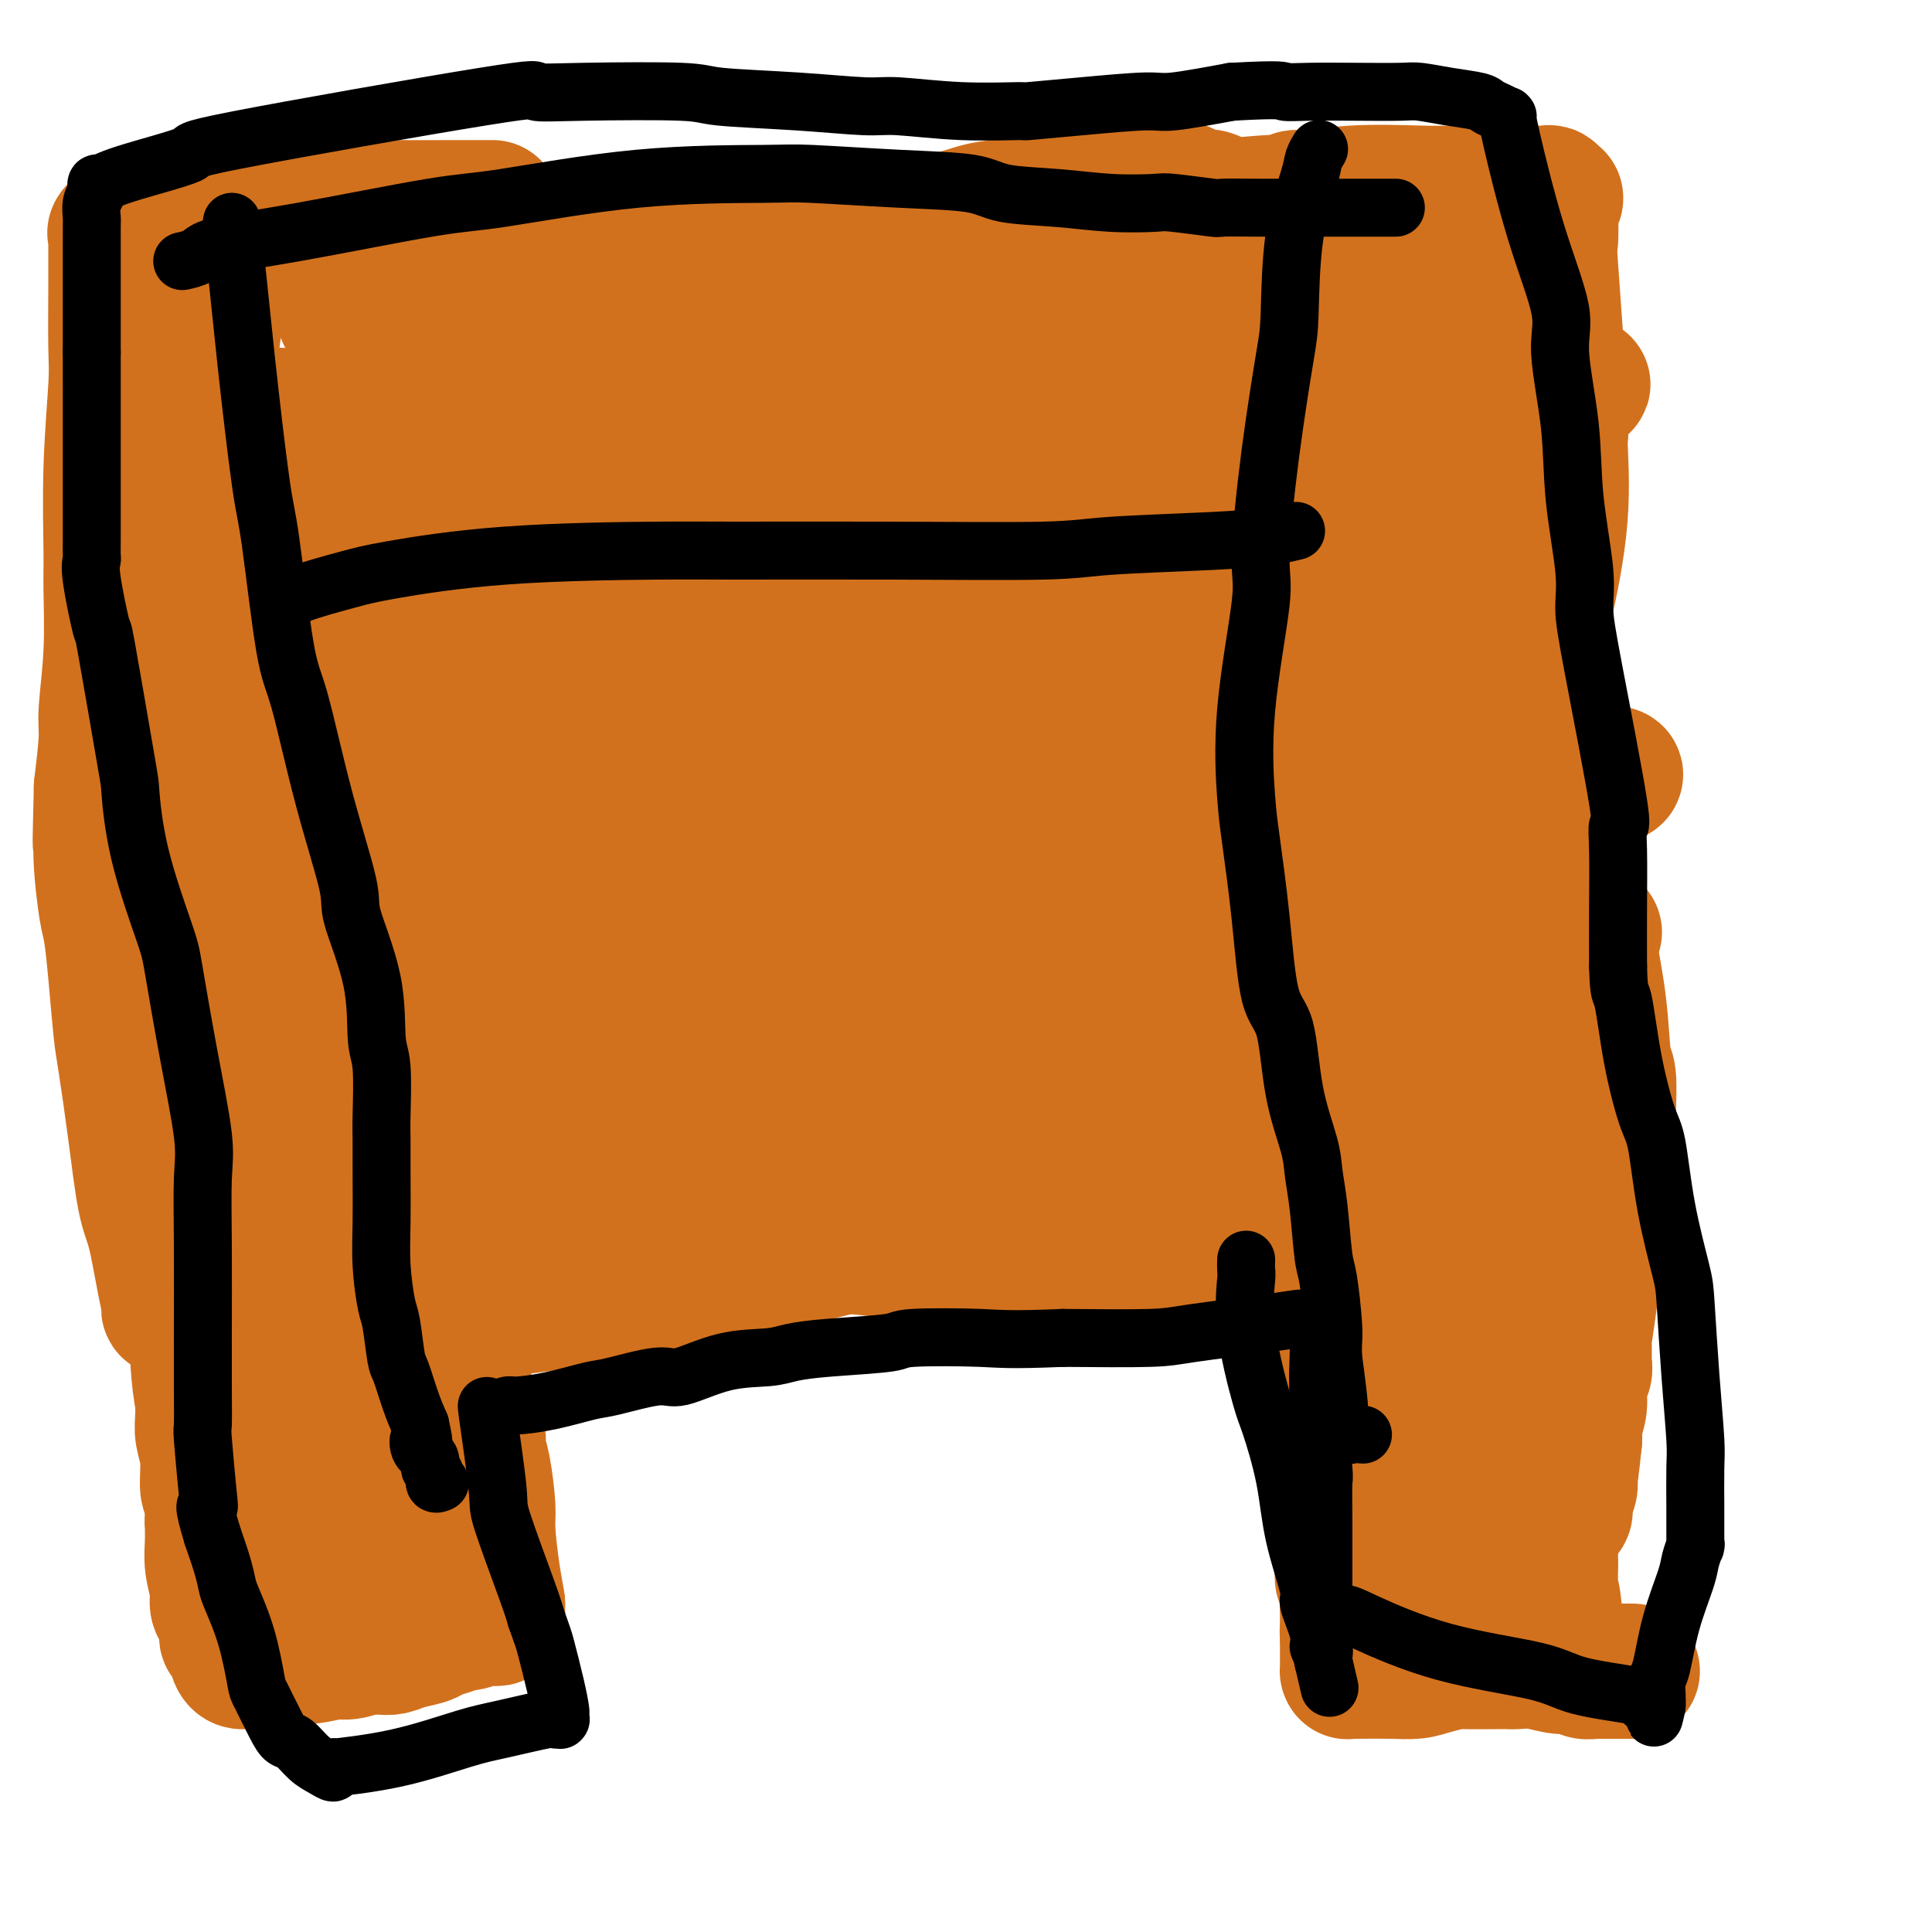 <svg viewBox='0 0 400 400' version='1.1' xmlns='http://www.w3.org/2000/svg' xmlns:xlink='http://www.w3.org/1999/xlink'><g fill='none' stroke='#D2711D' stroke-width='20' stroke-linecap='round' stroke-linejoin='round'><path d='M116,218c0.001,0.000 0.001,0.000 0,0c-0.001,-0.000 -0.004,-0.000 0,0c0.004,0.000 0.013,0.001 0,0c-0.013,-0.001 -0.050,-0.003 0,0c0.050,0.003 0.187,0.011 0,0c-0.187,-0.011 -0.696,-0.041 0,0c0.696,0.041 2.599,0.155 6,0c3.401,-0.155 8.300,-0.577 11,-1c2.700,-0.423 3.202,-0.845 6,-1c2.798,-0.155 7.892,-0.041 12,0c4.108,0.041 7.232,0.011 9,0c1.768,-0.011 2.182,-0.003 4,0c1.818,0.003 5.039,0.001 7,0c1.961,-0.001 2.661,-0.001 3,0c0.339,0.001 0.316,0.001 1,0c0.684,-0.001 2.074,-0.004 4,0c1.926,0.004 4.388,0.016 6,0c1.612,-0.016 2.374,-0.060 4,0c1.626,0.060 4.116,0.222 7,0c2.884,-0.222 6.163,-0.830 8,-1c1.837,-0.170 2.234,0.098 4,0c1.766,-0.098 4.903,-0.562 8,-1c3.097,-0.438 6.155,-0.849 8,-1c1.845,-0.151 2.479,-0.040 4,0c1.521,0.040 3.931,0.010 6,0c2.069,-0.010 3.798,0.000 5,0c1.202,-0.000 1.879,-0.010 3,0c1.121,0.010 2.686,0.041 4,0c1.314,-0.041 2.375,-0.155 3,0c0.625,0.155 0.812,0.577 1,1'/><path d='M250,214c20.896,-0.619 6.135,-0.166 1,0c-5.135,0.166 -0.644,0.044 1,0c1.644,-0.044 0.443,-0.012 0,0c-0.443,0.012 -0.126,0.003 0,0c0.126,-0.003 0.063,-0.002 0,0'/><path d='M116,215c-0.000,-0.000 -0.000,-0.000 0,0c0.000,0.000 0.000,0.000 0,0c-0.000,-0.000 -0.000,-0.000 0,0c0.000,0.000 0.000,0.000 0,0c-0.000,-0.000 -0.000,-0.001 0,0c0.000,0.001 0.000,0.005 0,0c-0.000,-0.005 -0.000,-0.017 0,0c0.000,0.017 0.000,0.064 0,0c-0.000,-0.064 -0.001,-0.237 0,-1c0.001,-0.763 0.003,-2.114 0,-3c-0.003,-0.886 -0.011,-1.306 0,-3c0.011,-1.694 0.040,-4.660 0,-7c-0.040,-2.340 -0.150,-4.053 0,-5c0.150,-0.947 0.562,-1.129 1,-2c0.438,-0.871 0.904,-2.432 1,-3c0.096,-0.568 -0.179,-0.142 0,0c0.179,0.142 0.810,-0.000 1,0c0.190,0.000 -0.062,0.144 0,0c0.062,-0.144 0.439,-0.575 2,-1c1.561,-0.425 4.305,-0.845 7,-1c2.695,-0.155 5.341,-0.044 7,0c1.659,0.044 2.329,0.022 3,0'/><path d='M138,189c3.805,-0.318 3.319,-0.114 4,0c0.681,0.114 2.531,0.137 4,0c1.469,-0.137 2.557,-0.435 4,0c1.443,0.435 3.241,1.604 6,2c2.759,0.396 6.480,0.018 8,0c1.520,-0.018 0.840,0.325 2,1c1.160,0.675 4.162,1.682 6,2c1.838,0.318 2.514,-0.055 4,0c1.486,0.055 3.782,0.536 5,1c1.218,0.464 1.360,0.909 2,1c0.640,0.091 1.780,-0.172 3,0c1.220,0.172 2.520,0.778 3,1c0.480,0.222 0.140,0.061 0,0c-0.140,-0.061 -0.081,-0.020 0,0c0.081,0.020 0.183,0.019 0,0c-0.183,-0.019 -0.653,-0.058 1,0c1.653,0.058 5.427,0.211 8,0c2.573,-0.211 3.945,-0.788 5,-1c1.055,-0.212 1.793,-0.061 4,0c2.207,0.061 5.882,0.030 9,0c3.118,-0.030 5.678,-0.061 7,0c1.322,0.061 1.405,0.212 3,0c1.595,-0.212 4.701,-0.789 7,-1c2.299,-0.211 3.791,-0.057 5,0c1.209,0.057 2.135,0.015 3,0c0.865,-0.015 1.670,-0.004 2,0c0.330,0.004 0.185,0.001 0,0c-0.185,-0.001 -0.410,-0.000 0,0c0.410,0.000 1.457,0.000 3,0c1.543,-0.000 3.584,-0.000 5,0c1.416,0.000 2.208,0.000 3,0'/><path d='M254,195c11.364,-0.309 7.275,-0.083 7,0c-0.275,0.083 3.263,0.021 5,0c1.737,-0.021 1.673,-0.002 2,0c0.327,0.002 1.045,-0.014 2,0c0.955,0.014 2.148,0.056 3,0c0.852,-0.056 1.365,-0.211 2,0c0.635,0.211 1.392,0.788 3,1c1.608,0.212 4.065,0.061 5,0c0.935,-0.061 0.347,-0.030 1,0c0.653,0.030 2.547,0.061 4,0c1.453,-0.061 2.466,-0.212 3,0c0.534,0.212 0.588,0.789 1,1c0.412,0.211 1.182,0.056 2,0c0.818,-0.056 1.686,-0.015 2,0c0.314,0.015 0.076,0.002 0,0c-0.076,-0.002 0.011,0.008 0,0c-0.011,-0.008 -0.120,-0.032 0,0c0.120,0.032 0.469,0.122 1,0c0.531,-0.122 1.244,-0.454 3,0c1.756,0.454 4.553,1.694 6,2c1.447,0.306 1.543,-0.321 3,0c1.457,0.321 4.276,1.591 6,2c1.724,0.409 2.355,-0.044 3,0c0.645,0.044 1.305,0.585 2,1c0.695,0.415 1.426,0.703 2,1c0.574,0.297 0.991,0.602 1,1c0.009,0.398 -0.389,0.890 0,1c0.389,0.110 1.566,-0.163 2,0c0.434,0.163 0.124,0.761 0,1c-0.124,0.239 -0.062,0.120 0,0'/><path d='M325,206c3.868,1.378 1.036,0.322 0,0c-1.036,-0.322 -0.278,0.091 0,0c0.278,-0.091 0.074,-0.686 0,0c-0.074,0.686 -0.020,2.653 0,5c0.020,2.347 0.005,5.073 0,7c-0.005,1.927 -0.001,3.055 0,5c0.001,1.945 0.000,4.708 0,8c-0.000,3.292 -0.000,7.113 0,9c0.000,1.887 0.000,1.840 0,3c-0.000,1.160 -0.000,3.528 0,6c0.000,2.472 0.000,5.048 0,6c-0.000,0.952 -0.000,0.281 0,3c0.000,2.719 0.000,8.827 0,12c-0.000,3.173 -0.000,3.410 0,4c0.000,0.590 0.000,1.531 0,3c-0.000,1.469 -0.000,3.465 0,6c0.000,2.535 0.000,5.608 0,7c-0.000,1.392 -0.000,1.102 0,2c0.000,0.898 0.000,2.983 0,5c-0.000,2.017 -0.000,3.967 0,5c0.000,1.033 0.000,1.150 0,2c-0.000,0.850 -0.000,2.434 0,4c0.000,1.566 0.000,3.116 0,4c-0.000,0.884 -0.000,1.103 0,2c0.000,0.897 0.000,2.472 0,4c0.000,1.528 0.000,3.008 0,4c0.000,0.992 0.000,1.496 0,2'/><path d='M325,324c-0.061,19.333 -0.212,8.666 0,6c0.212,-2.666 0.789,2.671 1,5c0.211,2.329 0.057,1.651 0,2c-0.057,0.349 -0.015,1.726 0,3c0.015,1.274 0.005,2.447 0,3c-0.005,0.553 -0.005,0.488 0,1c0.005,0.512 0.016,1.601 0,2c-0.016,0.399 -0.057,0.107 0,0c0.057,-0.107 0.212,-0.029 0,0c-0.212,0.029 -0.792,0.007 -1,0c-0.208,-0.007 -0.045,-0.001 0,0c0.045,0.001 -0.030,-0.003 0,0c0.030,0.003 0.163,0.012 0,0c-0.163,-0.012 -0.622,-0.045 -1,0c-0.378,0.045 -0.676,0.170 -1,0c-0.324,-0.170 -0.673,-0.634 -1,-1c-0.327,-0.366 -0.632,-0.634 -1,-1c-0.368,-0.366 -0.799,-0.830 -3,-2c-2.201,-1.170 -6.173,-3.044 -8,-4c-1.827,-0.956 -1.509,-0.992 -3,-2c-1.491,-1.008 -4.790,-2.988 -7,-4c-2.210,-1.012 -3.332,-1.056 -4,-1c-0.668,0.056 -0.883,0.211 -1,0c-0.117,-0.211 -0.134,-0.789 0,-1c0.134,-0.211 0.421,-0.057 0,0c-0.421,0.057 -1.549,0.016 -2,0c-0.451,-0.016 -0.226,-0.008 0,0'/><path d='M293,330c-5.411,-2.702 -2.439,-1.456 -2,-1c0.439,0.456 -1.656,0.123 -3,0c-1.344,-0.123 -1.937,-0.037 -3,0c-1.063,0.037 -2.596,0.024 -4,0c-1.404,-0.024 -2.677,-0.059 -3,0c-0.323,0.059 0.306,0.213 0,0c-0.306,-0.213 -1.546,-0.793 -2,-1c-0.454,-0.207 -0.122,-0.041 0,0c0.122,0.041 0.033,-0.045 0,0c-0.033,0.045 -0.009,0.219 0,0c0.009,-0.219 0.002,-0.833 0,-1c-0.002,-0.167 -0.001,0.112 0,0c0.001,-0.112 -0.000,-0.616 0,-1c0.000,-0.384 0.001,-0.648 0,-1c-0.001,-0.352 -0.004,-0.792 0,-1c0.004,-0.208 0.016,-0.182 0,-1c-0.016,-0.818 -0.061,-2.478 0,-3c0.061,-0.522 0.228,0.093 0,-1c-0.228,-1.093 -0.849,-3.894 -1,-7c-0.151,-3.106 0.170,-6.516 0,-8c-0.170,-1.484 -0.830,-1.040 -1,-5c-0.170,-3.960 0.151,-12.322 0,-16c-0.151,-3.678 -0.772,-2.670 -1,-3c-0.228,-0.330 -0.061,-1.997 0,-3c0.061,-1.003 0.016,-1.344 0,-2c-0.016,-0.656 -0.004,-1.629 0,-3c0.004,-1.371 0.001,-3.141 0,-4c-0.001,-0.859 -0.000,-0.808 0,-2c0.000,-1.192 0.000,-3.626 0,-6c-0.000,-2.374 -0.000,-4.687 0,-7'/><path d='M273,253c-0.594,-12.006 -0.577,-5.022 -1,-4c-0.423,1.022 -1.284,-3.918 -2,-7c-0.716,-3.082 -1.287,-4.307 -2,-6c-0.713,-1.693 -1.568,-3.854 -2,-5c-0.432,-1.146 -0.441,-1.278 -1,-2c-0.559,-0.722 -1.666,-2.036 -2,-3c-0.334,-0.964 0.107,-1.580 0,-2c-0.107,-0.420 -0.761,-0.644 -1,-1c-0.239,-0.356 -0.064,-0.844 0,-1c0.064,-0.156 0.016,0.020 0,0c-0.016,-0.020 -0.001,-0.237 0,-1c0.001,-0.763 -0.014,-2.072 0,-3c0.014,-0.928 0.055,-1.476 0,-2c-0.055,-0.524 -0.207,-1.026 0,-2c0.207,-0.974 0.773,-2.421 1,-3c0.227,-0.579 0.113,-0.289 0,0'/><path d='M243,190c-0.000,0.000 -0.000,0.000 0,0c0.000,-0.000 0.000,-0.000 0,0c-0.000,0.000 -0.000,0.001 0,0c0.000,-0.001 0.002,-0.004 0,0c-0.002,0.004 -0.006,0.016 0,0c0.006,-0.016 0.024,-0.058 0,0c-0.024,0.058 -0.090,0.217 0,0c0.090,-0.217 0.338,-0.811 0,-1c-0.338,-0.189 -1.260,0.026 -2,0c-0.740,-0.026 -1.298,-0.294 -3,-1c-1.702,-0.706 -4.548,-1.849 -8,-3c-3.452,-1.151 -7.510,-2.308 -12,-3c-4.490,-0.692 -9.414,-0.919 -12,-1c-2.586,-0.081 -2.835,-0.018 -4,0c-1.165,0.018 -3.245,-0.010 -4,0c-0.755,0.010 -0.185,0.058 -2,0c-1.815,-0.058 -6.017,-0.222 -10,0c-3.983,0.222 -7.749,0.830 -10,1c-2.251,0.170 -2.987,-0.098 -5,0c-2.013,0.098 -5.303,0.562 -8,1c-2.697,0.438 -4.803,0.849 -6,1c-1.197,0.151 -1.486,0.041 -3,0c-1.514,-0.041 -4.253,-0.012 -6,0c-1.747,0.012 -2.501,0.006 -4,0c-1.499,-0.006 -3.742,-0.012 -5,0c-1.258,0.012 -1.530,0.042 -3,0c-1.470,-0.042 -4.136,-0.156 -7,0c-2.864,0.156 -5.925,0.580 -8,1c-2.075,0.420 -3.164,0.834 -5,1c-1.836,0.166 -4.418,0.083 -7,0'/><path d='M109,186c-16.821,0.935 -10.373,0.771 -10,1c0.373,0.229 -5.328,0.850 -8,1c-2.672,0.150 -2.316,-0.171 -4,0c-1.684,0.171 -5.408,0.834 -8,1c-2.592,0.166 -4.053,-0.166 -6,0c-1.947,0.166 -4.382,0.828 -6,1c-1.618,0.172 -2.421,-0.146 -3,0c-0.579,0.146 -0.935,0.757 -2,1c-1.065,0.243 -2.838,0.118 -4,0c-1.162,-0.118 -1.713,-0.229 -3,0c-1.287,0.229 -3.309,0.797 -5,1c-1.691,0.203 -3.051,0.040 -4,0c-0.949,-0.040 -1.488,0.042 -2,0c-0.512,-0.042 -0.999,-0.207 -2,0c-1.001,0.207 -2.517,0.788 -3,1c-0.483,0.212 0.067,0.057 0,0c-0.067,-0.057 -0.750,-0.015 -1,0c-0.250,0.015 -0.067,0.004 0,0c0.067,-0.004 0.018,-0.001 0,0c-0.018,0.001 -0.005,0.000 0,0c0.005,-0.000 0.001,-0.000 0,0c-0.001,0.000 -0.000,0.000 0,0c0.000,-0.000 0.000,-0.000 0,0c-0.000,0.000 -0.000,0.000 0,0c0.000,-0.000 0.000,-0.000 0,0c-0.000,0.000 -0.000,0.000 0,0'/><path d='M38,193c-10.972,1.303 -2.902,1.061 0,1c2.902,-0.061 0.638,0.061 0,1c-0.638,0.939 0.351,2.696 1,5c0.649,2.304 0.957,5.154 1,7c0.043,1.846 -0.181,2.688 0,4c0.181,1.312 0.766,3.094 1,5c0.234,1.906 0.115,3.935 0,5c-0.115,1.065 -0.227,1.164 0,2c0.227,0.836 0.793,2.407 1,4c0.207,1.593 0.055,3.207 0,4c-0.055,0.793 -0.015,0.766 0,2c0.015,1.234 0.004,3.730 0,6c-0.004,2.270 -0.001,4.313 0,6c0.001,1.687 -0.001,3.019 0,5c0.001,1.981 0.003,4.611 0,7c-0.003,2.389 -0.011,4.536 0,6c0.011,1.464 0.042,2.246 0,4c-0.042,1.754 -0.156,4.480 0,7c0.156,2.520 0.582,4.832 1,6c0.418,1.168 0.829,1.190 1,2c0.171,0.810 0.101,2.406 0,4c-0.101,1.594 -0.234,3.186 0,4c0.234,0.814 0.833,0.851 1,2c0.167,1.149 -0.099,3.411 0,5c0.099,1.589 0.562,2.507 1,3c0.438,0.493 0.849,0.563 1,1c0.151,0.437 0.040,1.241 0,2c-0.040,0.759 -0.011,1.471 0,2c0.011,0.529 0.003,0.873 0,1c-0.003,0.127 -0.001,0.036 0,0c0.001,-0.036 0.000,-0.018 0,0'/><path d='M47,306c1.393,17.463 0.376,4.621 0,0c-0.376,-4.621 -0.111,-1.022 0,1c0.111,2.022 0.068,2.466 0,3c-0.068,0.534 -0.162,1.159 0,2c0.162,0.841 0.578,1.897 1,3c0.422,1.103 0.849,2.252 1,3c0.151,0.748 0.026,1.094 0,1c-0.026,-0.094 0.045,-0.628 0,0c-0.045,0.628 -0.208,2.417 0,3c0.208,0.583 0.788,-0.040 1,0c0.212,0.040 0.057,0.743 0,1c-0.057,0.257 -0.015,0.069 0,0c0.015,-0.069 0.004,-0.019 0,0c-0.004,0.019 -0.001,0.005 0,0c0.001,-0.005 0.000,-0.002 0,0c-0.000,0.002 -0.000,0.004 0,0c0.000,-0.004 0.000,-0.015 0,0c-0.000,0.015 -0.001,0.057 0,0c0.001,-0.057 0.003,-0.211 0,0c-0.003,0.211 -0.012,0.789 0,1c0.012,0.211 0.044,0.057 0,0c-0.044,-0.057 -0.166,-0.015 0,0c0.166,0.015 0.619,0.004 1,0c0.381,-0.004 0.691,-0.002 1,0'/><path d='M52,324c0.908,2.908 0.677,1.178 2,0c1.323,-1.178 4.198,-1.803 6,-2c1.802,-0.197 2.530,0.034 4,0c1.470,-0.034 3.683,-0.335 6,-1c2.317,-0.665 4.739,-1.695 6,-2c1.261,-0.305 1.360,0.114 2,0c0.640,-0.114 1.821,-0.763 3,-1c1.179,-0.237 2.354,-0.064 3,0c0.646,0.064 0.761,0.017 1,0c0.239,-0.017 0.600,-0.005 1,0c0.400,0.005 0.839,0.002 1,0c0.161,-0.002 0.043,-0.004 0,0c-0.043,0.004 -0.011,0.015 0,0c0.011,-0.015 0.002,-0.057 0,0c-0.002,0.057 0.002,0.211 0,0c-0.002,-0.211 -0.011,-0.789 0,-1c0.011,-0.211 0.042,-0.057 0,0c-0.042,0.057 -0.156,0.015 0,0c0.156,-0.015 0.581,-0.004 1,0c0.419,0.004 0.830,0.001 1,0c0.170,-0.001 0.097,-0.000 0,0c-0.097,0.000 -0.218,0.000 0,0c0.218,-0.000 0.777,-0.000 1,0c0.223,0.000 0.112,0.000 0,0'/><path d='M87,198c-0.000,0.000 -0.000,0.001 0,0c0.000,-0.001 0.000,-0.002 0,0c-0.000,0.002 -0.000,0.007 0,0c0.000,-0.007 0.000,-0.026 0,0c-0.000,0.026 -0.001,0.098 0,0c0.001,-0.098 0.003,-0.364 0,0c-0.003,0.364 -0.012,1.359 0,2c0.012,0.641 0.045,0.929 0,3c-0.045,2.071 -0.168,5.924 0,10c0.168,4.076 0.626,8.376 1,11c0.374,2.624 0.664,3.571 1,6c0.336,2.429 0.717,6.341 1,10c0.283,3.659 0.468,7.064 1,10c0.532,2.936 1.410,5.401 2,7c0.590,1.599 0.890,2.332 1,3c0.110,0.668 0.029,1.270 0,3c-0.029,1.730 -0.008,4.586 0,6c0.008,1.414 0.002,1.384 0,3c-0.002,1.616 -0.001,4.877 0,8c0.001,3.123 0.000,6.108 0,8c-0.000,1.892 -0.000,2.691 0,4c0.000,1.309 0.000,3.129 0,5c-0.000,1.871 -0.000,3.793 0,5c0.000,1.207 0.000,1.699 0,3c-0.000,1.301 -0.000,3.411 0,4c0.000,0.589 0.000,-0.342 0,0c-0.000,0.342 -0.000,1.958 0,3c0.000,1.042 0.000,1.511 0,2c-0.000,0.489 -0.000,0.997 0,2c0.000,1.003 0.000,2.502 0,4'/><path d='M94,320c0.000,9.945 0.000,4.808 0,3c0.000,-1.808 0.000,-0.288 0,1c0.000,1.288 0.000,2.345 0,3c0.000,0.655 0.000,0.907 0,1c0.000,0.093 0.000,0.027 0,0c0.000,-0.027 0.000,-0.013 0,0'/><path d='M85,228c-0.001,0.001 -0.002,0.002 0,0c0.002,-0.002 0.007,-0.007 0,0c-0.007,0.007 -0.027,0.027 0,0c0.027,-0.027 0.102,-0.102 0,0c-0.102,0.102 -0.382,0.381 0,0c0.382,-0.381 1.425,-1.422 2,-2c0.575,-0.578 0.681,-0.694 4,-2c3.319,-1.306 9.849,-3.801 17,-6c7.151,-2.199 14.921,-4.103 19,-5c4.079,-0.897 4.467,-0.789 7,-1c2.533,-0.211 7.210,-0.743 10,-1c2.790,-0.257 3.693,-0.241 5,0c1.307,0.241 3.019,0.707 5,1c1.981,0.293 4.231,0.412 6,1c1.769,0.588 3.057,1.646 4,2c0.943,0.354 1.542,0.004 2,0c0.458,-0.004 0.774,0.337 3,0c2.226,-0.337 6.363,-1.353 10,-2c3.637,-0.647 6.774,-0.924 13,-2c6.226,-1.076 15.543,-2.950 23,-5c7.457,-2.050 13.056,-4.276 16,-5c2.944,-0.724 3.234,0.055 4,0c0.766,-0.055 2.009,-0.943 3,-1c0.991,-0.057 1.732,0.717 2,1c0.268,0.283 0.064,0.076 0,0c-0.064,-0.076 0.010,-0.020 0,0c-0.010,0.020 -0.106,0.005 0,0c0.106,-0.005 0.413,-0.001 -2,0c-2.413,0.001 -7.547,0.000 -12,0c-4.453,-0.000 -8.227,-0.000 -12,0'/><path d='M214,201c-10.046,0.323 -23.161,0.630 -34,1c-10.839,0.370 -19.403,0.802 -24,1c-4.597,0.198 -5.228,0.162 -6,0c-0.772,-0.162 -1.686,-0.450 -6,0c-4.314,0.450 -12.029,1.637 -16,2c-3.971,0.363 -4.200,-0.099 -7,0c-2.800,0.099 -8.172,0.759 -12,1c-3.828,0.241 -6.112,0.065 -7,0c-0.888,-0.065 -0.380,-0.018 -1,0c-0.620,0.018 -2.368,0.006 -3,0c-0.632,-0.006 -0.147,-0.005 0,0c0.147,0.005 -0.043,0.016 0,0c0.043,-0.016 0.321,-0.059 0,0c-0.321,0.059 -1.239,0.220 1,0c2.239,-0.220 7.636,-0.819 9,-1c1.364,-0.181 -1.303,0.057 10,-1c11.303,-1.057 36.577,-3.409 53,-5c16.423,-1.591 23.994,-2.423 30,-3c6.006,-0.577 10.446,-0.901 13,-1c2.554,-0.099 3.220,0.026 4,0c0.780,-0.026 1.673,-0.203 2,0c0.327,0.203 0.088,0.787 0,1c-0.088,0.213 -0.023,0.054 0,0c0.023,-0.054 0.006,-0.003 0,0c-0.006,0.003 -0.002,-0.040 -1,0c-0.998,0.040 -3.000,0.165 -4,0c-1.000,-0.165 -1.000,-0.618 -9,0c-8.000,0.618 -24.000,2.309 -40,4'/><path d='M166,200c-17.036,1.801 -33.626,3.803 -46,5c-12.374,1.197 -20.531,1.589 -25,2c-4.469,0.411 -5.250,0.842 -7,1c-1.750,0.158 -4.469,0.042 -6,0c-1.531,-0.042 -1.874,-0.011 -2,0c-0.126,0.011 -0.034,0.003 0,0c0.034,-0.003 0.010,-0.001 0,0c-0.010,0.001 -0.007,0.000 0,0c0.007,-0.000 0.018,-0.000 0,0c-0.018,0.000 -0.067,0.000 0,0c0.067,-0.000 0.248,-0.000 0,0c-0.248,0.000 -0.927,0.000 -1,0c-0.073,-0.000 0.458,-0.000 0,0c-0.458,0.000 -1.906,0.000 -4,0c-2.094,-0.000 -4.834,-0.000 -6,0c-1.166,0.000 -0.757,0.000 -2,0c-1.243,-0.000 -4.137,-0.000 -6,0c-1.863,0.000 -2.694,0.000 -3,0c-0.306,-0.000 -0.087,-0.000 0,0c0.087,0.000 0.044,0.000 0,0'/><path d='M67,197c-0.000,0.000 -0.000,0.000 0,0c0.000,-0.000 0.000,-0.000 0,0c-0.000,0.000 -0.000,0.000 0,0c0.000,-0.000 0.001,-0.001 0,0c-0.001,0.001 -0.003,0.004 0,0c0.003,-0.004 0.012,-0.013 0,0c-0.012,0.013 -0.046,0.049 0,0c0.046,-0.049 0.170,-0.183 0,0c-0.170,0.183 -0.634,0.684 -1,1c-0.366,0.316 -0.634,0.448 -1,2c-0.366,1.552 -0.830,4.523 -1,9c-0.170,4.477 -0.046,10.460 0,14c0.046,3.540 0.012,4.636 0,8c-0.012,3.364 -0.003,8.995 0,14c0.003,5.005 0.001,9.384 0,12c-0.001,2.616 -0.000,3.471 0,5c0.000,1.529 -0.000,3.734 0,6c0.000,2.266 0.000,4.593 0,6c-0.000,1.407 -0.001,1.892 0,2c0.001,0.108 0.004,-0.162 0,0c-0.004,0.162 -0.015,0.755 0,1c0.015,0.245 0.056,0.141 0,1c-0.056,0.859 -0.211,2.682 0,5c0.211,2.318 0.786,5.132 1,7c0.214,1.868 0.065,2.791 0,4c-0.065,1.209 -0.045,2.706 0,4c0.045,1.294 0.117,2.385 0,3c-0.117,0.615 -0.423,0.752 0,1c0.423,0.248 1.575,0.605 2,1c0.425,0.395 0.121,0.827 0,1c-0.121,0.173 -0.061,0.086 0,0'/><path d='M67,304c0.464,14.702 0.125,3.958 0,0c-0.125,-3.958 -0.036,-1.131 0,0c0.036,1.131 0.018,0.565 0,0'/></g>
<g fill='none' stroke='#D2711D' stroke-width='28' stroke-linecap='round' stroke-linejoin='round'><path d='M168,191c0.003,-0.000 0.005,-0.000 0,0c-0.005,0.000 -0.018,0.000 0,0c0.018,-0.000 0.067,-0.001 0,0c-0.067,0.001 -0.249,0.003 0,0c0.249,-0.003 0.928,-0.012 1,0c0.072,0.012 -0.464,0.046 0,0c0.464,-0.046 1.927,-0.171 5,0c3.073,0.171 7.756,0.638 10,1c2.244,0.362 2.049,0.618 5,1c2.951,0.382 9.048,0.891 14,1c4.952,0.109 8.760,-0.181 11,0c2.240,0.181 2.911,0.833 5,1c2.089,0.167 5.597,-0.151 9,0c3.403,0.151 6.703,0.773 8,1c1.297,0.227 0.591,0.061 1,0c0.409,-0.061 1.933,-0.016 4,0c2.067,0.016 4.676,0.004 6,0c1.324,-0.004 1.364,-0.001 3,0c1.636,0.001 4.870,0.001 8,0c3.130,-0.001 6.157,-0.001 8,0c1.843,0.001 2.501,0.004 4,0c1.499,-0.004 3.838,-0.015 6,0c2.162,0.015 4.149,0.057 5,0c0.851,-0.057 0.568,-0.211 1,0c0.432,0.211 1.580,0.789 2,1c0.420,0.211 0.113,0.057 0,0c-0.113,-0.057 -0.030,-0.015 0,0c0.030,0.015 0.009,0.004 0,0c-0.009,-0.004 -0.004,-0.002 0,0'/><path d='M284,197c17.961,0.928 4.862,0.249 0,0c-4.862,-0.249 -1.488,-0.067 0,0c1.488,0.067 1.089,0.018 1,0c-0.089,-0.018 0.131,-0.005 1,0c0.869,0.005 2.387,0.001 4,0c1.613,-0.001 3.321,-0.000 4,0c0.679,0.000 0.329,0.000 1,0c0.671,-0.000 2.362,-0.000 3,0c0.638,0.000 0.224,0.000 0,0c-0.224,-0.000 -0.256,-0.000 0,0c0.256,0.000 0.801,0.000 1,0c0.199,-0.000 0.053,-0.000 0,0c-0.053,0.000 -0.014,0.000 0,0c0.014,-0.000 0.004,-0.000 0,0c-0.004,0.000 -0.002,0.000 0,0'/><path d='M179,189c-0.002,0.000 -0.005,0.001 0,0c0.005,-0.001 0.016,-0.002 0,0c-0.016,0.002 -0.059,0.007 0,0c0.059,-0.007 0.220,-0.026 0,0c-0.220,0.026 -0.823,0.098 0,0c0.823,-0.098 3.070,-0.366 6,-1c2.930,-0.634 6.542,-1.634 11,-2c4.458,-0.366 9.761,-0.098 13,0c3.239,0.098 4.416,0.026 7,0c2.584,-0.026 6.577,-0.007 10,0c3.423,0.007 6.276,0.002 8,0c1.724,-0.002 2.317,-0.001 5,0c2.683,0.001 7.454,0.000 10,0c2.546,-0.000 2.866,-0.000 5,0c2.134,0.000 6.083,-0.000 9,0c2.917,0.000 4.801,0.000 7,0c2.199,-0.000 4.712,-0.002 6,0c1.288,0.002 1.353,0.006 2,0c0.647,-0.006 1.878,-0.023 3,0c1.122,0.023 2.135,0.086 3,0c0.865,-0.086 1.582,-0.322 3,0c1.418,0.322 3.538,1.200 6,2c2.462,0.800 5.267,1.521 7,2c1.733,0.479 2.395,0.717 4,1c1.605,0.283 4.152,0.612 6,1c1.848,0.388 2.998,0.835 4,1c1.002,0.165 1.858,0.047 3,0c1.142,-0.047 2.571,-0.024 4,0'/><path d='M321,193c6.016,1.083 4.057,0.290 4,0c-0.057,-0.290 1.789,-0.078 3,0c1.211,0.078 1.789,0.021 2,0c0.211,-0.021 0.057,-0.006 0,0c-0.057,0.006 -0.015,0.001 0,0c0.015,-0.001 0.004,-0.000 0,0c-0.004,0.000 -0.001,0.000 0,0c0.001,-0.000 0.001,-0.000 0,0'/><path d='M206,187c-0.000,0.000 -0.000,0.000 0,0c0.000,-0.000 0.000,-0.000 0,0c-0.000,0.000 -0.001,0.001 0,0c0.001,-0.001 0.004,-0.004 0,0c-0.004,0.004 -0.013,0.016 0,0c0.013,-0.016 0.050,-0.060 0,0c-0.050,0.060 -0.185,0.223 0,0c0.185,-0.223 0.690,-0.830 3,-1c2.310,-0.170 6.425,0.099 9,0c2.575,-0.099 3.609,-0.566 7,-1c3.391,-0.434 9.139,-0.833 15,-1c5.861,-0.167 11.837,-0.100 15,0c3.163,0.100 3.515,0.233 6,0c2.485,-0.233 7.102,-0.833 11,-1c3.898,-0.167 7.075,0.099 9,0c1.925,-0.099 2.596,-0.562 4,-1c1.404,-0.438 3.539,-0.849 5,-1c1.461,-0.151 2.248,-0.040 3,0c0.752,0.040 1.470,0.011 2,0c0.530,-0.011 0.872,-0.002 1,0c0.128,0.002 0.041,-0.003 0,0c-0.041,0.003 -0.036,0.015 0,0c0.036,-0.015 0.105,-0.057 0,0c-0.105,0.057 -0.383,0.211 0,0c0.383,-0.211 1.426,-0.789 2,-1c0.574,-0.211 0.680,-0.057 2,0c1.320,0.057 3.855,0.015 6,0c2.145,-0.015 3.898,-0.004 5,0c1.102,0.004 1.551,0.002 2,0'/><path d='M313,180c16.962,-1.083 5.865,-0.290 2,0c-3.865,0.290 -0.500,0.078 1,0c1.500,-0.078 1.134,-0.021 1,0c-0.134,0.021 -0.036,0.006 0,0c0.036,-0.006 0.010,-0.001 0,0c-0.010,0.001 -0.003,0.000 0,0c0.003,-0.000 0.001,-0.000 0,0c-0.001,0.000 -0.000,0.000 0,0c0.000,-0.000 0.000,-0.000 0,0'/><path d='M321,173c-0.000,0.000 -0.000,0.000 0,0c0.000,-0.000 0.000,-0.001 0,0c-0.000,0.001 -0.000,0.004 0,0c0.000,-0.004 0.002,-0.015 0,0c-0.002,0.015 -0.006,0.056 0,0c0.006,-0.056 0.023,-0.208 0,0c-0.023,0.208 -0.085,0.776 0,1c0.085,0.224 0.317,0.105 1,1c0.683,0.895 1.818,2.803 3,6c1.182,3.197 2.412,7.681 3,10c0.588,2.319 0.536,2.472 1,5c0.464,2.528 1.445,7.429 2,12c0.555,4.571 0.685,8.810 1,11c0.315,2.190 0.817,2.331 1,4c0.183,1.669 0.049,4.865 0,7c-0.049,2.135 -0.013,3.210 0,4c0.013,0.790 0.002,1.296 0,2c-0.002,0.704 0.006,1.607 0,2c-0.006,0.393 -0.025,0.276 0,0c0.025,-0.276 0.095,-0.712 0,0c-0.095,0.712 -0.355,2.573 -1,6c-0.645,3.427 -1.675,8.422 -2,11c-0.325,2.578 0.056,2.739 0,5c-0.056,2.261 -0.550,6.621 -1,10c-0.450,3.379 -0.857,5.775 -1,7c-0.143,1.225 -0.023,1.278 0,2c0.023,0.722 -0.050,2.111 0,3c0.050,0.889 0.223,1.277 0,2c-0.223,0.723 -0.843,1.781 -1,3c-0.157,1.219 0.150,2.597 0,4c-0.150,1.403 -0.757,2.829 -1,4c-0.243,1.171 -0.121,2.085 0,3'/><path d='M326,298c-1.305,12.652 -1.066,6.781 -1,5c0.066,-1.781 -0.039,0.528 0,2c0.039,1.472 0.221,2.105 0,3c-0.221,0.895 -0.847,2.050 -1,3c-0.153,0.950 0.166,1.693 0,2c-0.166,0.307 -0.817,0.176 -1,0c-0.183,-0.176 0.101,-0.397 0,0c-0.101,0.397 -0.587,1.414 -1,2c-0.413,0.586 -0.752,0.743 -1,2c-0.248,1.257 -0.405,3.614 -1,6c-0.595,2.386 -1.628,4.799 -2,6c-0.372,1.201 -0.085,1.188 0,2c0.085,0.812 -0.034,2.449 0,3c0.034,0.551 0.219,0.018 0,0c-0.219,-0.018 -0.842,0.480 -1,1c-0.158,0.520 0.150,1.063 0,1c-0.150,-0.063 -0.757,-0.732 -1,-1c-0.243,-0.268 -0.121,-0.134 0,0'/><path d='M281,215c-0.000,-0.000 -0.000,-0.001 0,0c0.000,0.001 0.000,0.003 0,0c-0.000,-0.003 -0.001,-0.011 0,0c0.001,0.011 0.003,0.039 0,0c-0.003,-0.039 -0.013,-0.147 0,0c0.013,0.147 0.048,0.547 0,3c-0.048,2.453 -0.180,6.959 0,10c0.180,3.041 0.673,4.616 1,9c0.327,4.384 0.488,11.576 1,18c0.512,6.424 1.375,12.081 2,15c0.625,2.919 1.012,3.099 1,5c-0.012,1.901 -0.424,5.522 0,8c0.424,2.478 1.683,3.812 2,5c0.317,1.188 -0.307,2.229 0,3c0.307,0.771 1.546,1.271 2,2c0.454,0.729 0.122,1.686 0,2c-0.122,0.314 -0.032,-0.017 0,0c0.032,0.017 0.008,0.381 0,1c-0.008,0.619 -0.001,1.494 0,3c0.001,1.506 -0.004,3.642 0,5c0.004,1.358 0.016,1.936 0,3c-0.016,1.064 -0.059,2.614 0,4c0.059,1.386 0.222,2.609 0,3c-0.222,0.391 -0.829,-0.048 -1,0c-0.171,0.048 0.094,0.585 0,2c-0.094,1.415 -0.547,3.707 -1,6'/><path d='M288,322c-0.265,5.042 0.073,3.146 0,4c-0.073,0.854 -0.555,4.457 -1,7c-0.445,2.543 -0.851,4.026 -1,5c-0.149,0.974 -0.040,1.438 0,2c0.040,0.562 0.011,1.222 0,2c-0.011,0.778 -0.003,1.674 0,2c0.003,0.326 0.001,0.084 0,0c-0.001,-0.084 -0.000,-0.009 0,0c0.000,0.009 0.000,-0.049 0,0c-0.000,0.049 -0.000,0.206 0,0c0.000,-0.206 0.000,-0.773 0,-1c-0.000,-0.227 -0.000,-0.113 0,0'/><path d='M312,203c-0.000,-0.022 -0.001,-0.043 0,0c0.001,0.043 0.003,0.152 0,0c-0.003,-0.152 -0.011,-0.565 0,0c0.011,0.565 0.042,2.108 0,3c-0.042,0.892 -0.158,1.135 0,3c0.158,1.865 0.589,5.353 1,10c0.411,4.647 0.801,10.452 1,14c0.199,3.548 0.208,4.839 0,9c-0.208,4.161 -0.634,11.190 -1,18c-0.366,6.810 -0.671,13.399 -1,17c-0.329,3.601 -0.680,4.215 -1,8c-0.320,3.785 -0.607,10.741 -1,16c-0.393,5.259 -0.890,8.820 -1,11c-0.110,2.180 0.167,2.980 0,5c-0.167,2.020 -0.776,5.260 -1,7c-0.224,1.740 -0.061,1.981 0,2c0.061,0.019 0.019,-0.184 0,0c-0.019,0.184 -0.016,0.754 0,1c0.016,0.246 0.046,0.169 0,1c-0.046,0.831 -0.166,2.570 -1,4c-0.834,1.430 -2.381,2.551 -3,3c-0.619,0.449 -0.309,0.224 0,0'/><path d='M298,216c-0.000,-0.001 -0.000,-0.001 0,0c0.000,0.001 0.000,0.004 0,0c-0.000,-0.004 -0.000,-0.016 0,0c0.000,0.016 0.001,0.059 0,0c-0.001,-0.059 -0.004,-0.222 0,0c0.004,0.222 0.015,0.828 0,4c-0.015,3.172 -0.057,8.911 0,12c0.057,3.089 0.211,3.527 0,8c-0.211,4.473 -0.789,12.980 -1,21c-0.211,8.020 -0.057,15.553 0,20c0.057,4.447 0.015,5.808 0,9c-0.015,3.192 -0.004,8.214 0,11c0.004,2.786 0.001,3.335 0,4c-0.001,0.665 -0.000,1.446 0,2c0.000,0.554 0.000,0.880 0,1c-0.000,0.120 -0.000,0.032 0,0c0.000,-0.032 0.000,-0.009 0,0c-0.000,0.009 -0.000,0.002 0,0c0.000,-0.002 0.000,-0.001 0,0c-0.000,0.001 -0.000,0.000 0,0'/><path d='M256,212c-0.000,-0.000 -0.000,-0.000 0,0c0.000,0.000 0.000,0.000 0,0c-0.000,-0.000 -0.002,-0.001 0,0c0.002,0.001 0.006,0.002 0,0c-0.006,-0.002 -0.022,-0.007 0,0c0.022,0.007 0.081,0.026 0,0c-0.081,-0.026 -0.302,-0.099 0,1c0.302,1.099 1.126,3.369 2,5c0.874,1.631 1.800,2.623 3,5c1.200,2.377 2.676,6.140 4,10c1.324,3.860 2.495,7.817 3,10c0.505,2.183 0.343,2.594 1,5c0.657,2.406 2.133,6.808 3,11c0.867,4.192 1.125,8.173 1,10c-0.125,1.827 -0.632,1.501 0,3c0.632,1.499 2.404,4.822 3,8c0.596,3.178 0.016,6.210 0,8c-0.016,1.790 0.532,2.336 1,4c0.468,1.664 0.857,4.445 1,7c0.143,2.555 0.038,4.883 0,6c-0.038,1.117 -0.011,1.023 0,2c0.011,0.977 0.007,3.023 0,5c-0.007,1.977 -0.016,3.883 0,6c0.016,2.117 0.057,4.443 0,6c-0.057,1.557 -0.211,2.343 0,3c0.211,0.657 0.789,1.184 1,2c0.211,0.816 0.057,1.920 0,3c-0.057,1.080 -0.015,2.135 0,3c0.015,0.865 0.004,1.541 0,2c-0.004,0.459 -0.001,0.703 0,1c0.001,0.297 0.001,0.649 0,1'/><path d='M279,339c0.464,9.127 0.124,2.444 0,0c-0.124,-2.444 -0.033,-0.650 0,0c0.033,0.650 0.009,0.157 0,0c-0.009,-0.157 -0.002,0.024 0,0c0.002,-0.024 0.001,-0.251 0,0c-0.001,0.251 -0.000,0.981 0,2c0.000,1.019 -0.000,2.325 0,3c0.000,0.675 0.002,0.717 0,1c-0.002,0.283 -0.006,0.808 0,1c0.006,0.192 0.024,0.052 0,0c-0.024,-0.052 -0.090,-0.017 0,0c0.090,0.017 0.337,0.015 2,0c1.663,-0.015 4.744,-0.042 7,0c2.256,0.042 3.687,0.155 5,0c1.313,-0.155 2.508,-0.578 4,-1c1.492,-0.422 3.280,-0.845 4,-1c0.720,-0.155 0.372,-0.043 2,0c1.628,0.043 5.233,0.015 7,0c1.767,-0.015 1.695,-0.019 2,0c0.305,0.019 0.987,0.061 2,0c1.013,-0.061 2.355,-0.227 4,0c1.645,0.227 3.591,0.845 5,1c1.409,0.155 2.280,-0.155 3,0c0.720,0.155 1.289,0.774 2,1c0.711,0.226 1.564,0.061 2,0c0.436,-0.061 0.457,-0.016 1,0c0.543,0.016 1.610,0.004 2,0c0.390,-0.004 0.105,-0.001 0,0c-0.105,0.001 -0.028,0.000 0,0c0.028,-0.000 0.008,-0.000 0,0c-0.008,0.000 -0.004,0.000 0,0'/><path d='M333,346c8.667,0.000 4.333,0.000 0,0'/><path d='M35,194c-0.000,0.000 -0.000,0.000 0,0c0.000,-0.000 0.000,-0.000 0,0c-0.000,0.000 -0.000,0.001 0,0c0.000,-0.001 0.000,-0.003 0,0c-0.000,0.003 -0.001,0.013 0,0c0.001,-0.013 0.003,-0.047 0,0c-0.003,0.047 -0.011,0.177 0,0c0.011,-0.177 0.040,-0.661 0,0c-0.040,0.661 -0.151,2.467 0,5c0.151,2.533 0.562,5.794 1,8c0.438,2.206 0.901,3.357 1,6c0.099,2.643 -0.165,6.778 0,11c0.165,4.222 0.761,8.529 1,11c0.239,2.471 0.121,3.105 0,5c-0.121,1.895 -0.244,5.051 0,8c0.244,2.949 0.854,5.689 1,7c0.146,1.311 -0.172,1.192 0,3c0.172,1.808 0.834,5.544 1,7c0.166,1.456 -0.166,0.631 0,2c0.166,1.369 0.829,4.930 1,7c0.171,2.070 -0.150,2.647 0,4c0.150,1.353 0.771,3.481 1,4c0.229,0.519 0.065,-0.569 0,0c-0.065,0.569 -0.033,2.797 0,5c0.033,2.203 0.065,4.380 0,6c-0.065,1.620 -0.227,2.683 0,4c0.227,1.317 0.844,2.889 1,5c0.156,2.111 -0.150,4.761 0,6c0.150,1.239 0.757,1.068 1,2c0.243,0.932 0.121,2.966 0,5'/><path d='M44,315c1.631,19.588 1.207,8.056 1,4c-0.207,-4.056 -0.199,-0.638 0,1c0.199,1.638 0.589,1.497 1,2c0.411,0.503 0.842,1.652 1,2c0.158,0.348 0.041,-0.103 0,0c-0.041,0.103 -0.008,0.760 0,1c0.008,0.240 -0.011,0.064 0,0c0.011,-0.064 0.051,-0.014 0,0c-0.051,0.014 -0.192,-0.006 0,0c0.192,0.006 0.719,0.040 1,0c0.281,-0.040 0.318,-0.154 1,0c0.682,0.154 2.009,0.578 3,1c0.991,0.422 1.645,0.844 2,1c0.355,0.156 0.410,0.046 1,0c0.590,-0.046 1.716,-0.026 2,0c0.284,0.026 -0.274,0.060 0,0c0.274,-0.060 1.380,-0.212 2,0c0.620,0.212 0.754,0.789 1,1c0.246,0.211 0.605,0.058 1,0c0.395,-0.058 0.827,-0.019 1,0c0.173,0.019 0.086,0.019 0,0c-0.086,-0.019 -0.169,-0.056 0,0c0.169,0.056 0.592,0.206 1,0c0.408,-0.206 0.800,-0.766 1,-1c0.200,-0.234 0.208,-0.140 1,0c0.792,0.140 2.369,0.326 4,0c1.631,-0.326 3.315,-1.163 5,-2'/><path d='M74,325c2.335,-0.399 2.172,0.104 3,0c0.828,-0.104 2.645,-0.816 4,-1c1.355,-0.184 2.247,0.161 3,0c0.753,-0.161 1.369,-0.828 2,-1c0.631,-0.172 1.279,0.150 2,0c0.721,-0.150 1.517,-0.771 2,-1c0.483,-0.229 0.655,-0.066 1,0c0.345,0.066 0.863,0.036 1,0c0.137,-0.036 -0.106,-0.076 0,0c0.106,0.076 0.561,0.270 1,0c0.439,-0.270 0.861,-1.004 1,-1c0.139,0.004 -0.005,0.745 0,-1c0.005,-1.745 0.159,-5.976 0,-8c-0.159,-2.024 -0.631,-1.842 -1,-3c-0.369,-1.158 -0.635,-3.658 -1,-5c-0.365,-1.342 -0.830,-1.528 -1,-2c-0.170,-0.472 -0.046,-1.230 0,-3c0.046,-1.770 0.012,-4.550 0,-6c-0.012,-1.450 -0.003,-1.569 0,-3c0.003,-1.431 0.001,-4.174 0,-7c-0.001,-2.826 0.001,-5.736 0,-8c-0.001,-2.264 -0.003,-3.882 0,-5c0.003,-1.118 0.011,-1.736 0,-3c-0.011,-1.264 -0.042,-3.176 0,-4c0.042,-0.824 0.155,-0.561 0,-1c-0.155,-0.439 -0.580,-1.580 -1,-3c-0.420,-1.420 -0.834,-3.120 -1,-4c-0.166,-0.880 -0.083,-0.940 0,-1'/><path d='M89,254c-0.942,-11.000 -0.795,-5.000 -1,-3c-0.205,2.000 -0.760,-0.001 -1,-1c-0.240,-0.999 -0.163,-0.995 0,-1c0.163,-0.005 0.412,-0.018 0,-1c-0.412,-0.982 -1.483,-2.931 -2,-4c-0.517,-1.069 -0.478,-1.257 -1,-2c-0.522,-0.743 -1.604,-2.042 -2,-3c-0.396,-0.958 -0.106,-1.576 0,-2c0.106,-0.424 0.029,-0.652 0,-1c-0.029,-0.348 -0.008,-0.814 0,-1c0.008,-0.186 0.004,-0.093 0,0'/><path d='M67,210c-0.000,-0.004 -0.001,-0.008 0,0c0.001,0.008 0.003,0.030 0,0c-0.003,-0.030 -0.013,-0.110 0,0c0.013,0.110 0.048,0.411 0,1c-0.048,0.589 -0.181,1.465 0,2c0.181,0.535 0.675,0.727 1,3c0.325,2.273 0.482,6.626 1,12c0.518,5.374 1.396,11.769 2,19c0.604,7.231 0.933,15.299 1,20c0.067,4.701 -0.127,6.037 0,10c0.127,3.963 0.574,10.554 1,15c0.426,4.446 0.832,6.746 1,8c0.168,1.254 0.098,1.460 0,2c-0.098,0.540 -0.222,1.413 0,2c0.222,0.587 0.792,0.889 1,1c0.208,0.111 0.056,0.030 0,0c-0.056,-0.030 -0.016,-0.009 0,0c0.016,0.009 0.008,0.004 0,0'/><path d='M70,216c-0.002,-0.003 -0.003,-0.005 0,0c0.003,0.005 0.012,0.019 0,0c-0.012,-0.019 -0.043,-0.069 0,0c0.043,0.069 0.160,0.258 0,0c-0.160,-0.258 -0.597,-0.964 -1,1c-0.403,1.964 -0.773,6.596 -1,9c-0.227,2.404 -0.310,2.579 -1,7c-0.690,4.421 -1.988,13.087 -3,21c-1.012,7.913 -1.737,15.074 -2,19c-0.263,3.926 -0.063,4.616 0,8c0.063,3.384 -0.011,9.460 0,14c0.011,4.540 0.108,7.542 0,9c-0.108,1.458 -0.421,1.371 0,2c0.421,0.629 1.577,1.972 2,3c0.423,1.028 0.113,1.739 0,2c-0.113,0.261 -0.031,0.070 0,0c0.031,-0.070 0.009,-0.020 0,0c-0.009,0.020 -0.004,0.010 0,0'/><path d='M61,221c0.001,-0.001 0.001,-0.001 0,0c-0.001,0.001 -0.004,0.004 0,0c0.004,-0.004 0.016,-0.016 0,0c-0.016,0.016 -0.061,0.058 0,0c0.061,-0.058 0.229,-0.216 0,0c-0.229,0.216 -0.853,0.806 -1,1c-0.147,0.194 0.185,-0.008 0,2c-0.185,2.008 -0.887,6.225 -1,9c-0.113,2.775 0.362,4.106 0,8c-0.362,3.894 -1.560,10.349 -2,17c-0.440,6.651 -0.121,13.499 0,17c0.121,3.501 0.043,3.656 0,6c-0.043,2.344 -0.050,6.877 0,10c0.050,3.123 0.158,4.837 1,6c0.842,1.163 2.419,1.775 3,2c0.581,0.225 0.166,0.064 0,0c-0.166,-0.064 -0.083,-0.032 0,0'/><path d='M43,251c0.000,-0.000 0.000,-0.000 0,0c-0.000,0.000 -0.000,0.000 0,0c0.000,-0.000 0.001,-0.000 0,0c-0.001,0.000 -0.003,0.001 0,0c0.003,-0.001 0.011,-0.005 0,0c-0.011,0.005 -0.041,0.018 0,0c0.041,-0.018 0.155,-0.068 0,0c-0.155,0.068 -0.577,0.254 -1,1c-0.423,0.746 -0.845,2.053 -1,3c-0.155,0.947 -0.041,1.536 0,3c0.041,1.464 0.010,3.805 0,6c-0.010,2.195 -0.000,4.245 0,6c0.000,1.755 -0.010,3.214 0,4c0.010,0.786 0.040,0.899 0,2c-0.040,1.101 -0.151,3.190 0,6c0.151,2.810 0.562,6.343 1,8c0.438,1.657 0.902,1.440 1,3c0.098,1.560 -0.170,4.898 0,7c0.170,2.102 0.778,2.969 1,4c0.222,1.031 0.060,2.228 0,3c-0.060,0.772 -0.016,1.121 0,2c0.016,0.879 0.004,2.287 0,3c-0.004,0.713 -0.001,0.730 0,1c0.001,0.270 0.000,0.794 0,1c-0.000,0.206 -0.000,0.094 0,0c0.000,-0.094 0.000,-0.170 0,0c-0.000,0.170 -0.000,0.585 0,1'/><path d='M44,315c0.150,10.295 0.025,4.032 0,2c-0.025,-2.032 0.049,0.165 0,2c-0.049,1.835 -0.219,3.307 0,5c0.219,1.693 0.829,3.606 1,5c0.171,1.394 -0.098,2.268 0,3c0.098,0.732 0.562,1.320 1,2c0.438,0.680 0.849,1.450 1,2c0.151,0.550 0.040,0.879 0,1c-0.040,0.121 -0.011,0.033 0,0c0.011,-0.033 0.003,-0.009 0,0c-0.003,0.009 -0.001,0.005 0,0c0.001,-0.005 -0.001,-0.012 0,0c0.001,0.012 0.003,0.043 0,0c-0.003,-0.043 -0.012,-0.159 0,0c0.012,0.159 0.045,0.593 0,1c-0.045,0.407 -0.167,0.789 0,1c0.167,0.211 0.623,0.253 1,1c0.377,0.747 0.675,2.200 1,3c0.325,0.800 0.675,0.946 1,1c0.325,0.054 0.623,0.014 1,0c0.377,-0.014 0.833,-0.004 1,0c0.167,0.004 0.045,0.001 0,0c-0.045,-0.001 -0.012,-0.000 0,0c0.012,0.000 0.004,0.000 0,0c-0.004,-0.000 -0.002,-0.000 0,0c0.002,0.000 0.006,0.000 0,0c-0.006,-0.000 -0.022,-0.000 0,0c0.022,0.000 0.083,0.000 0,0c-0.083,-0.000 -0.309,-0.000 0,0c0.309,0.000 1.155,0.000 2,0'/><path d='M54,344c1.487,0.530 1.704,-0.647 3,-1c1.296,-0.353 3.671,0.116 6,0c2.329,-0.116 4.612,-0.816 6,-1c1.388,-0.184 1.880,0.148 3,0c1.120,-0.148 2.868,-0.775 4,-1c1.132,-0.225 1.648,-0.049 2,0c0.352,0.049 0.541,-0.028 1,0c0.459,0.028 1.189,0.163 2,0c0.811,-0.163 1.703,-0.622 3,-1c1.297,-0.378 3.000,-0.675 4,-1c1.000,-0.325 1.299,-0.679 2,-1c0.701,-0.321 1.805,-0.608 3,-1c1.195,-0.392 2.482,-0.890 3,-1c0.518,-0.110 0.269,0.167 1,0c0.731,-0.167 2.444,-0.777 3,-1c0.556,-0.223 -0.044,-0.060 0,0c0.044,0.060 0.734,0.017 1,0c0.266,-0.017 0.110,-0.008 0,0c-0.110,0.008 -0.173,0.013 0,0c0.173,-0.013 0.582,-0.045 1,0c0.418,0.045 0.844,0.167 1,0c0.156,-0.167 0.042,-0.622 0,-1c-0.042,-0.378 -0.012,-0.679 0,-1c0.012,-0.321 0.006,-0.660 0,-1'/><path d='M103,332c-0.163,-1.327 -0.569,-3.146 -1,-6c-0.431,-2.854 -0.885,-6.743 -1,-9c-0.115,-2.257 0.110,-2.881 0,-5c-0.110,-2.119 -0.555,-5.734 -1,-8c-0.445,-2.266 -0.889,-3.181 -1,-4c-0.111,-0.819 0.110,-1.540 0,-2c-0.110,-0.460 -0.551,-0.660 -1,-1c-0.449,-0.340 -0.905,-0.820 -1,-1c-0.095,-0.180 0.171,-0.059 0,-1c-0.171,-0.941 -0.778,-2.943 -1,-4c-0.222,-1.057 -0.060,-1.171 0,-2c0.060,-0.829 0.016,-2.375 0,-4c-0.016,-1.625 -0.004,-3.329 0,-4c0.004,-0.671 0.001,-0.308 0,-1c-0.001,-0.692 -0.000,-2.438 0,-3c0.000,-0.562 0.000,0.060 0,0c-0.000,-0.060 -0.000,-0.802 0,-1c0.000,-0.198 0.000,0.150 0,0c-0.000,-0.150 -0.000,-0.797 0,-1c0.000,-0.203 0.000,0.037 0,0c-0.000,-0.037 -0.000,-0.353 0,-1c0.000,-0.647 0.000,-1.627 0,-2c-0.000,-0.373 -0.000,-0.139 0,0c0.000,0.139 0.000,0.181 0,0c-0.000,-0.181 -0.000,-0.587 0,-1c0.000,-0.413 0.000,-0.832 0,-1c-0.000,-0.168 -0.000,-0.084 0,0'/><path d='M96,270c-1.083,-9.818 -0.290,-3.363 0,-1c0.290,2.363 0.078,0.633 0,0c-0.078,-0.633 -0.021,-0.171 0,0c0.021,0.171 0.006,0.049 0,0c-0.006,-0.049 -0.003,-0.024 0,0'/><path d='M84,239c0.000,0.000 0.000,0.000 0,0c0.000,0.000 0.000,0.000 0,0c0.000,0.000 0.000,0.000 0,0'/><path d='M251,105c-0.081,0.008 -0.162,0.015 0,0c0.162,-0.015 0.567,-0.053 0,0c-0.567,0.053 -2.107,0.196 -3,1c-0.893,0.804 -1.138,2.269 -2,4c-0.862,1.731 -2.342,3.727 -3,5c-0.658,1.273 -0.496,1.824 -1,3c-0.504,1.176 -1.674,2.979 -2,4c-0.326,1.021 0.191,1.260 -2,3c-2.191,1.740 -7.090,4.981 -10,7c-2.910,2.019 -3.831,2.817 -7,5c-3.169,2.183 -8.586,5.750 -11,8c-2.414,2.250 -1.827,3.181 -9,3c-7.173,-0.181 -22.107,-1.474 -28,-2c-5.893,-0.526 -2.745,-0.286 -2,0c0.745,0.286 -0.915,0.617 -2,1c-1.085,0.383 -1.597,0.817 -2,1c-0.403,0.183 -0.697,0.116 -1,0c-0.303,-0.116 -0.616,-0.280 -1,0c-0.384,0.280 -0.839,1.003 -1,1c-0.161,-0.003 -0.028,-0.731 0,0c0.028,0.731 -0.048,2.922 0,4c0.048,1.078 0.219,1.041 0,2c-0.219,0.959 -0.828,2.912 -1,4c-0.172,1.088 0.094,1.311 0,2c-0.094,0.689 -0.547,1.845 -1,3'/><path d='M162,164c-0.793,2.034 -0.777,-0.881 0,0c0.777,0.881 2.314,5.556 3,8c0.686,2.444 0.520,2.655 1,4c0.480,1.345 1.607,3.825 2,5c0.393,1.175 0.054,1.047 0,1c-0.054,-0.047 0.178,-0.012 0,0c-0.178,0.012 -0.764,-0.001 -1,0c-0.236,0.001 -0.120,0.014 0,0c0.120,-0.014 0.243,-0.055 0,0c-0.243,0.055 -0.853,0.207 -1,0c-0.147,-0.207 0.171,-0.772 0,-1c-0.171,-0.228 -0.829,-0.118 -1,0c-0.171,0.118 0.145,0.244 0,0c-0.145,-0.244 -0.750,-0.858 -1,-1c-0.250,-0.142 -0.146,0.186 0,0c0.146,-0.186 0.335,-0.888 0,-1c-0.335,-0.112 -1.192,0.365 1,0c2.192,-0.365 7.433,-1.572 11,-3c3.567,-1.428 5.460,-3.077 8,-5c2.540,-1.923 5.726,-4.121 7,-5c1.274,-0.879 0.637,-0.440 0,0'/><path d='M90,276c-0.001,0.000 -0.002,0.001 0,0c0.002,-0.001 0.007,-0.002 0,0c-0.007,0.002 -0.024,0.008 0,0c0.024,-0.008 0.091,-0.030 0,0c-0.091,0.030 -0.340,0.110 0,0c0.340,-0.110 1.270,-0.411 6,-2c4.730,-1.589 13.262,-4.465 18,-6c4.738,-1.535 5.683,-1.727 11,-3c5.317,-1.273 15.007,-3.627 24,-5c8.993,-1.373 17.290,-1.766 21,-2c3.710,-0.234 2.834,-0.308 6,0c3.166,0.308 10.374,0.997 17,2c6.626,1.003 12.670,2.321 16,3c3.330,0.679 3.944,0.718 7,1c3.056,0.282 8.552,0.808 13,1c4.448,0.192 7.847,0.052 10,0c2.153,-0.052 3.060,-0.014 5,0c1.940,0.014 4.912,0.004 7,0c2.088,-0.004 3.292,-0.001 4,0c0.708,0.001 0.922,0.000 1,0c0.078,-0.000 0.021,-0.000 0,0c-0.021,0.000 -0.006,0.000 0,0c0.006,-0.000 0.003,-0.000 0,0'/><path d='M82,263c-0.190,0.089 -0.380,0.178 0,0c0.380,-0.178 1.332,-0.624 2,-1c0.668,-0.376 1.054,-0.683 6,-2c4.946,-1.317 14.451,-3.645 30,-7c15.549,-3.355 37.142,-7.736 49,-10c11.858,-2.264 13.980,-2.411 22,-3c8.020,-0.589 21.937,-1.621 32,-2c10.063,-0.379 16.273,-0.105 20,0c3.727,0.105 4.973,0.042 7,0c2.027,-0.042 4.835,-0.063 6,0c1.165,0.063 0.686,0.209 1,0c0.314,-0.209 1.420,-0.774 -2,0c-3.420,0.774 -11.367,2.888 -16,4c-4.633,1.112 -5.951,1.222 -21,5c-15.049,3.778 -43.830,11.222 -59,15c-15.170,3.778 -16.731,3.889 -25,5c-8.269,1.111 -23.248,3.221 -30,4c-6.752,0.779 -5.279,0.227 -5,0c0.279,-0.227 -0.638,-0.131 -1,0c-0.362,0.131 -0.171,0.295 0,0c0.171,-0.295 0.322,-1.049 0,-1c-0.322,0.049 -1.116,0.903 1,0c2.116,-0.903 7.142,-3.562 20,-7c12.858,-3.438 33.550,-7.654 54,-12c20.450,-4.346 40.659,-8.822 51,-11c10.341,-2.178 10.813,-2.058 16,-2c5.187,0.058 15.089,0.054 20,0c4.911,-0.054 4.832,-0.158 5,0c0.168,0.158 0.584,0.579 1,1'/><path d='M266,239c6.533,-0.151 1.865,-0.027 0,0c-1.865,0.027 -0.928,-0.041 -1,0c-0.072,0.041 -1.153,0.192 -2,0c-0.847,-0.192 -1.459,-0.727 -17,1c-15.541,1.727 -46.012,5.715 -65,8c-18.988,2.285 -26.493,2.868 -42,4c-15.507,1.132 -39.017,2.815 -52,2c-12.983,-0.815 -15.441,-4.127 -17,-6c-1.559,-1.873 -2.221,-2.306 -3,-3c-0.779,-0.694 -1.677,-1.649 -2,-2c-0.323,-0.351 -0.073,-0.099 0,0c0.073,0.099 -0.031,0.045 0,0c0.031,-0.045 0.197,-0.080 11,-1c10.803,-0.920 32.244,-2.723 45,-4c12.756,-1.277 16.826,-2.027 30,-3c13.174,-0.973 35.452,-2.169 49,-3c13.548,-0.831 18.367,-1.295 22,-2c3.633,-0.705 6.079,-1.649 7,-2c0.921,-0.351 0.317,-0.107 0,0c-0.317,0.107 -0.347,0.078 0,0c0.347,-0.078 1.070,-0.206 -2,0c-3.070,0.206 -9.933,0.746 -14,1c-4.067,0.254 -5.338,0.223 -21,3c-15.662,2.777 -45.716,8.362 -68,13c-22.284,4.638 -36.799,8.330 -43,10c-6.201,1.670 -4.087,1.318 -4,1c0.087,-0.318 -1.853,-0.601 -2,-1c-0.147,-0.399 1.499,-0.915 2,-1c0.501,-0.085 -0.143,0.261 7,-2c7.143,-2.261 22.071,-7.131 37,-12'/><path d='M121,240c18.246,-5.009 41.860,-9.532 55,-12c13.140,-2.468 15.805,-2.883 25,-4c9.195,-1.117 24.919,-2.937 35,-4c10.081,-1.063 14.519,-1.370 17,-1c2.481,0.370 3.005,1.417 4,2c0.995,0.583 2.460,0.702 3,1c0.540,0.298 0.155,0.774 0,1c-0.155,0.226 -0.082,0.203 0,0c0.082,-0.203 0.171,-0.584 -1,0c-1.171,0.584 -3.602,2.135 -5,3c-1.398,0.865 -1.763,1.046 -5,3c-3.237,1.954 -9.346,5.683 -16,9c-6.654,3.317 -13.851,6.223 -18,8c-4.149,1.777 -5.248,2.427 -9,4c-3.752,1.573 -10.155,4.070 -15,5c-4.845,0.930 -8.130,0.294 -10,0c-1.870,-0.294 -2.325,-0.247 -3,0c-0.675,0.247 -1.572,0.695 -7,1c-5.428,0.305 -15.389,0.467 -20,1c-4.611,0.533 -3.874,1.439 -12,0c-8.126,-1.439 -25.116,-5.221 -32,-7c-6.884,-1.779 -3.661,-1.556 -3,-2c0.661,-0.444 -1.240,-1.555 -2,-2c-0.760,-0.445 -0.380,-0.222 0,0'/><path d='M29,226c0.000,0.000 0.000,0.000 0,0c-0.000,-0.000 -0.000,-0.001 0,0c0.000,0.001 0.001,0.005 0,0c-0.001,-0.005 -0.003,-0.017 0,0c0.003,0.017 0.011,0.065 0,0c-0.011,-0.065 -0.040,-0.242 0,0c0.040,0.242 0.151,0.904 0,0c-0.151,-0.904 -0.562,-3.375 -1,-5c-0.438,-1.625 -0.902,-2.405 -1,-6c-0.098,-3.595 0.170,-10.006 0,-17c-0.170,-6.994 -0.778,-14.570 -1,-19c-0.222,-4.430 -0.060,-5.713 0,-9c0.060,-3.287 0.016,-8.579 0,-12c-0.016,-3.421 -0.004,-4.970 0,-6c0.004,-1.030 -0.000,-1.542 0,-2c0.000,-0.458 0.006,-0.862 0,-1c-0.006,-0.138 -0.023,-0.011 0,0c0.023,0.011 0.085,-0.093 0,0c-0.085,0.093 -0.317,0.384 0,0c0.317,-0.384 1.185,-1.441 2,-2c0.815,-0.559 1.579,-0.618 6,-2c4.421,-1.382 12.501,-4.086 23,-8c10.499,-3.914 23.418,-9.038 30,-12c6.582,-2.962 6.826,-3.763 10,-5c3.174,-1.237 9.278,-2.910 14,-4c4.722,-1.090 8.064,-1.597 10,-2c1.936,-0.403 2.468,-0.701 3,-1'/><path d='M124,113c5.090,-1.301 4.315,-1.055 4,-1c-0.315,0.055 -0.169,-0.083 0,0c0.169,0.083 0.360,0.386 1,0c0.640,-0.386 1.727,-1.463 5,-2c3.273,-0.537 8.730,-0.534 12,-1c3.270,-0.466 4.352,-1.399 10,-2c5.648,-0.601 15.864,-0.869 25,-2c9.136,-1.131 17.194,-3.126 22,-4c4.806,-0.874 6.359,-0.626 10,-1c3.641,-0.374 9.368,-1.368 13,-2c3.632,-0.632 5.169,-0.901 6,-1c0.831,-0.099 0.955,-0.026 1,0c0.045,0.026 0.011,0.007 0,0c-0.011,-0.007 0.001,-0.002 0,0c-0.001,0.002 -0.015,0.000 0,0c0.015,-0.000 0.059,0.000 0,0c-0.059,-0.000 -0.220,-0.001 0,0c0.220,0.001 0.823,0.002 2,0c1.177,-0.002 2.930,-0.009 5,0c2.070,0.009 4.458,0.032 6,0c1.542,-0.032 2.239,-0.121 4,0c1.761,0.121 4.586,0.452 6,1c1.414,0.548 1.417,1.312 3,2c1.583,0.688 4.745,1.298 7,2c2.255,0.702 3.603,1.494 5,2c1.397,0.506 2.844,0.724 4,1c1.156,0.276 2.021,0.610 3,1c0.979,0.390 2.071,0.836 3,1c0.929,0.164 1.694,0.047 2,0c0.306,-0.047 0.153,-0.023 0,0'/><path d='M283,107c4.165,1.382 1.076,0.337 0,0c-1.076,-0.337 -0.140,0.033 0,0c0.140,-0.033 -0.516,-0.467 0,0c0.516,0.467 2.205,1.837 4,4c1.795,2.163 3.697,5.118 5,7c1.303,1.882 2.006,2.689 3,5c0.994,2.311 2.277,6.124 4,10c1.723,3.876 3.885,7.813 5,10c1.115,2.187 1.181,2.622 2,5c0.819,2.378 2.390,6.698 4,11c1.610,4.302 3.258,8.588 4,11c0.742,2.412 0.577,2.952 1,5c0.423,2.048 1.434,5.606 2,9c0.566,3.394 0.688,6.626 1,8c0.312,1.374 0.816,0.890 1,2c0.184,1.110 0.049,3.814 0,5c-0.049,1.186 -0.013,0.854 0,1c0.013,0.146 0.004,0.771 0,1c-0.004,0.229 -0.001,0.061 0,0c0.001,-0.061 0.000,-0.017 0,0c-0.000,0.017 -0.000,0.005 0,0c0.000,-0.005 0.000,-0.002 0,0'/><path d='M59,211c0.006,-0.002 0.013,-0.004 0,0c-0.013,0.004 -0.044,0.013 0,0c0.044,-0.013 0.163,-0.048 0,0c-0.163,0.048 -0.608,0.181 -1,-1c-0.392,-1.181 -0.730,-3.674 -1,-5c-0.270,-1.326 -0.473,-1.483 -1,-4c-0.527,-2.517 -1.378,-7.393 -2,-12c-0.622,-4.607 -1.017,-8.945 -2,-14c-0.983,-5.055 -2.556,-10.827 -3,-14c-0.444,-3.173 0.241,-3.749 0,-7c-0.241,-3.251 -1.410,-9.179 -2,-12c-0.590,-2.821 -0.603,-2.536 -1,-5c-0.397,-2.464 -1.178,-7.676 -2,-12c-0.822,-4.324 -1.684,-7.760 -2,-10c-0.316,-2.240 -0.085,-3.283 0,-5c0.085,-1.717 0.023,-4.106 0,-6c-0.023,-1.894 -0.006,-3.292 0,-4c0.006,-0.708 0.002,-0.724 0,-1c-0.002,-0.276 -0.000,-0.811 0,-1c0.000,-0.189 -0.001,-0.033 0,0c0.001,0.033 0.004,-0.059 0,0c-0.004,0.059 -0.013,0.268 0,0c0.013,-0.268 0.050,-1.014 0,-3c-0.050,-1.986 -0.186,-5.213 0,-7c0.186,-1.787 0.693,-2.133 1,-5c0.307,-2.867 0.412,-8.253 1,-13c0.588,-4.747 1.658,-8.855 2,-11c0.342,-2.145 -0.045,-2.327 0,-3c0.045,-0.673 0.523,-1.836 1,-3'/><path d='M47,53c0.713,-9.531 -0.005,-2.358 0,0c0.005,2.358 0.732,-0.100 1,-1c0.268,-0.900 0.077,-0.242 0,0c-0.077,0.242 -0.040,0.068 0,0c0.040,-0.068 0.085,-0.030 0,0c-0.085,0.030 -0.298,0.053 0,0c0.298,-0.053 1.107,-0.184 2,0c0.893,0.184 1.871,0.681 6,1c4.129,0.319 11.408,0.461 22,1c10.592,0.539 24.495,1.477 32,2c7.505,0.523 8.610,0.633 14,0c5.390,-0.633 15.064,-2.007 23,-3c7.936,-0.993 14.133,-1.603 17,-2c2.867,-0.397 2.405,-0.579 5,-1c2.595,-0.421 8.247,-1.081 14,-2c5.753,-0.919 11.607,-2.097 15,-3c3.393,-0.903 4.324,-1.530 8,-2c3.676,-0.470 10.095,-0.781 15,-1c4.905,-0.219 8.295,-0.346 12,-1c3.705,-0.654 7.725,-1.835 10,-2c2.275,-0.165 2.804,0.687 3,1c0.196,0.313 0.058,0.089 0,0c-0.058,-0.089 -0.037,-0.041 0,0c0.037,0.041 0.089,0.075 0,0c-0.089,-0.075 -0.319,-0.261 0,0c0.319,0.261 1.189,0.967 2,1c0.811,0.033 1.565,-0.606 3,0c1.435,0.606 3.553,2.459 6,4c2.447,1.541 5.224,2.771 8,4'/><path d='M265,49c4.912,2.349 6.192,3.222 7,4c0.808,0.778 1.144,1.460 2,3c0.856,1.540 2.233,3.937 3,5c0.767,1.063 0.923,0.791 1,1c0.077,0.209 0.073,0.899 0,3c-0.073,2.101 -0.217,5.612 0,8c0.217,2.388 0.793,3.653 0,7c-0.793,3.347 -2.955,8.777 -5,15c-2.045,6.223 -3.973,13.237 -5,17c-1.027,3.763 -1.152,4.273 -2,8c-0.848,3.727 -2.419,10.672 -3,17c-0.581,6.328 -0.171,12.040 0,15c0.171,2.960 0.102,3.167 0,5c-0.102,1.833 -0.238,5.292 0,9c0.238,3.708 0.848,7.666 1,10c0.152,2.334 -0.155,3.044 0,5c0.155,1.956 0.774,5.159 1,8c0.226,2.841 0.061,5.321 0,7c-0.061,1.679 -0.016,2.559 0,4c0.016,1.441 0.004,3.444 0,5c-0.004,1.556 -0.001,2.666 0,3c0.001,0.334 0.000,-0.107 0,0c-0.000,0.107 -0.000,0.761 0,1c0.000,0.239 0.000,0.064 0,0c-0.000,-0.064 -0.000,-0.017 0,0c0.000,0.017 0.000,0.005 0,0c-0.000,-0.005 -0.000,-0.002 0,0'/><path d='M226,173c-0.086,-0.034 -0.171,-0.068 0,0c0.171,0.068 0.599,0.237 0,0c-0.599,-0.237 -2.223,-0.880 -12,1c-9.777,1.880 -27.706,6.283 -38,9c-10.294,2.717 -12.953,3.747 -22,6c-9.047,2.253 -24.481,5.728 -33,7c-8.519,1.272 -10.124,0.341 -11,0c-0.876,-0.341 -1.023,-0.092 -1,0c0.023,0.092 0.217,0.028 -1,0c-1.217,-0.028 -3.845,-0.021 1,-1c4.845,-0.979 17.163,-2.945 24,-4c6.837,-1.055 8.194,-1.197 28,-5c19.806,-3.803 58.061,-11.265 78,-15c19.939,-3.735 21.562,-3.742 32,-5c10.438,-1.258 29.691,-3.766 42,-5c12.309,-1.234 17.676,-1.193 20,-1c2.324,0.193 1.606,0.537 0,1c-1.606,0.463 -4.101,1.045 -17,4c-12.899,2.955 -36.204,8.284 -48,11c-11.796,2.716 -12.083,2.820 -23,5c-10.917,2.180 -32.462,6.436 -52,10c-19.538,3.564 -37.067,6.434 -47,8c-9.933,1.566 -12.270,1.826 -20,3c-7.730,1.174 -20.852,3.261 -28,4c-7.148,0.739 -8.320,0.130 -9,0c-0.680,-0.130 -0.866,0.218 -1,0c-0.134,-0.218 -0.215,-1.003 12,-6c12.215,-4.997 36.728,-14.205 50,-19c13.272,-4.795 15.304,-5.175 26,-8c10.696,-2.825 30.056,-8.093 42,-11c11.944,-2.907 16.472,-3.454 21,-4'/><path d='M239,158c14.377,-3.845 5.820,-1.958 3,-1c-2.820,0.958 0.098,0.985 0,1c-0.098,0.015 -3.213,0.017 -4,0c-0.787,-0.017 0.753,-0.052 -7,1c-7.753,1.052 -24.799,3.190 -46,5c-21.201,1.810 -46.557,3.292 -61,4c-14.443,0.708 -17.972,0.643 -23,0c-5.028,-0.643 -11.555,-1.864 -14,-3c-2.445,-1.136 -0.808,-2.185 0,-3c0.808,-0.815 0.786,-1.394 11,-4c10.214,-2.606 30.664,-7.237 51,-11c20.336,-3.763 40.560,-6.657 52,-8c11.440,-1.343 14.097,-1.133 21,-1c6.903,0.133 18.053,0.191 22,1c3.947,0.809 0.692,2.369 1,3c0.308,0.631 4.177,0.334 -3,2c-7.177,1.666 -25.402,5.294 -46,9c-20.598,3.706 -43.568,7.491 -57,9c-13.432,1.509 -17.326,0.744 -29,2c-11.674,1.256 -31.129,4.535 -41,6c-9.871,1.465 -10.158,1.118 -11,1c-0.842,-0.118 -2.240,-0.005 1,-1c3.240,-0.995 11.118,-3.097 28,-6c16.882,-2.903 42.769,-6.606 67,-10c24.231,-3.394 46.805,-6.480 59,-8c12.195,-1.520 14.011,-1.473 21,-2c6.989,-0.527 19.152,-1.627 24,-2c4.848,-0.373 2.382,-0.017 2,0c-0.382,0.017 1.320,-0.303 -10,2c-11.320,2.303 -35.663,7.229 -51,10c-15.337,2.771 -21.669,3.385 -28,4'/><path d='M171,158c-23.057,3.872 -37.200,5.551 -51,7c-13.800,1.449 -27.258,2.668 -33,3c-5.742,0.332 -3.767,-0.221 -6,0c-2.233,0.221 -8.675,1.217 -1,-1c7.675,-2.217 29.468,-7.648 43,-11c13.532,-3.352 18.802,-4.627 34,-8c15.198,-3.373 40.322,-8.845 59,-13c18.678,-4.155 30.909,-6.994 37,-8c6.091,-1.006 6.042,-0.179 7,0c0.958,0.179 2.924,-0.289 1,0c-1.924,0.289 -7.736,1.335 -11,2c-3.264,0.665 -3.980,0.950 -23,5c-19.020,4.050 -56.345,11.866 -87,18c-30.655,6.134 -54.641,10.585 -69,13c-14.359,2.415 -19.091,2.794 -21,3c-1.909,0.206 -0.997,0.237 0,0c0.997,-0.237 2.078,-0.744 2,-1c-0.078,-0.256 -1.314,-0.260 11,-3c12.314,-2.740 38.178,-8.214 72,-15c33.822,-6.786 75.600,-14.883 94,-18c18.400,-3.117 13.420,-1.252 15,-1c1.580,0.252 9.719,-1.107 2,0c-7.719,1.107 -31.296,4.680 -53,8c-21.704,3.320 -41.535,6.388 -61,8c-19.465,1.612 -38.563,1.769 -49,2c-10.437,0.231 -12.211,0.537 -16,-1c-3.789,-1.537 -9.593,-4.917 -9,-8c0.593,-3.083 7.583,-5.868 14,-9c6.417,-3.132 12.262,-6.609 29,-12c16.738,-5.391 44.369,-12.695 72,-20'/><path d='M173,98c23.885,-5.956 47.599,-10.845 61,-13c13.401,-2.155 16.491,-1.576 22,-1c5.509,0.576 13.437,1.148 18,2c4.563,0.852 5.761,1.982 -5,6c-10.761,4.018 -33.480,10.922 -46,15c-12.520,4.078 -14.841,5.329 -32,9c-17.159,3.671 -49.157,9.763 -66,13c-16.843,3.237 -18.532,3.619 -29,5c-10.468,1.381 -29.716,3.761 -39,4c-9.284,0.239 -8.604,-1.663 -10,-2c-1.396,-0.337 -4.870,0.891 0,-1c4.870,-1.891 18.082,-6.902 40,-13c21.918,-6.098 52.543,-13.285 69,-17c16.457,-3.715 18.746,-3.959 33,-6c14.254,-2.041 40.472,-5.878 56,-7c15.528,-1.122 20.364,0.470 23,2c2.636,1.530 3.071,2.998 2,4c-1.071,1.002 -3.647,1.537 -13,4c-9.353,2.463 -25.483,6.853 -51,11c-25.517,4.147 -60.421,8.050 -82,10c-21.579,1.950 -29.833,1.946 -36,1c-6.167,-0.946 -10.248,-2.834 -12,-4c-1.752,-1.166 -1.176,-1.608 -1,-2c0.176,-0.392 -0.049,-0.732 0,-1c0.049,-0.268 0.372,-0.462 4,-2c3.628,-1.538 10.561,-4.420 28,-10c17.439,-5.580 45.386,-13.856 69,-19c23.614,-5.144 42.896,-7.154 52,-8c9.104,-0.846 8.030,-0.527 8,0c-0.030,0.527 0.985,1.264 2,2'/><path d='M238,80c0.221,0.502 -4.225,0.758 -6,1c-1.775,0.242 -0.878,0.469 -12,3c-11.122,2.531 -34.263,7.366 -61,12c-26.737,4.634 -57.072,9.068 -73,11c-15.928,1.932 -17.450,1.360 -22,1c-4.550,-0.360 -12.128,-0.510 -15,-1c-2.872,-0.490 -1.039,-1.319 0,-2c1.039,-0.681 1.283,-1.213 11,-4c9.717,-2.787 28.906,-7.830 49,-13c20.094,-5.170 41.094,-10.467 53,-13c11.906,-2.533 14.720,-2.300 22,-3c7.280,-0.700 19.027,-2.331 24,-2c4.973,0.331 3.173,2.624 3,3c-0.173,0.376 1.280,-1.163 -3,0c-4.280,1.163 -14.294,5.030 -37,9c-22.706,3.970 -58.105,8.045 -76,10c-17.895,1.955 -18.285,1.792 -22,2c-3.715,0.208 -10.757,0.788 -17,1c-6.243,0.212 -11.689,0.058 -14,0c-2.311,-0.058 -1.486,-0.020 -2,0c-0.514,0.020 -2.367,0.020 1,-1c3.367,-1.020 11.955,-3.061 17,-4c5.045,-0.939 6.548,-0.776 24,-4c17.452,-3.224 50.854,-9.834 73,-13c22.146,-3.166 33.036,-2.888 39,-3c5.964,-0.112 7.001,-0.615 8,0c0.999,0.615 1.961,2.347 2,3c0.039,0.653 -0.845,0.227 -1,0c-0.155,-0.227 0.420,-0.253 -1,0c-1.420,0.253 -4.834,0.787 -11,2c-6.166,1.213 -15.083,3.107 -24,5'/><path d='M167,80c-11.455,2.111 -21.592,3.890 -27,5c-5.408,1.110 -6.087,1.552 -8,2c-1.913,0.448 -5.061,0.903 -6,1c-0.939,0.097 0.333,-0.163 0,0c-0.333,0.163 -2.269,0.751 3,0c5.269,-0.751 17.743,-2.840 25,-4c7.257,-1.160 9.297,-1.391 17,-2c7.703,-0.609 21.070,-1.597 32,-2c10.930,-0.403 19.424,-0.220 24,0c4.576,0.220 5.234,0.478 7,1c1.766,0.522 4.640,1.309 4,2c-0.640,0.691 -4.794,1.286 -8,2c-3.206,0.714 -5.464,1.548 -13,3c-7.536,1.452 -20.349,3.522 -31,5c-10.651,1.478 -19.141,2.366 -30,2c-10.859,-0.366 -24.086,-1.985 -32,-4c-7.914,-2.015 -10.516,-4.427 -12,-6c-1.484,-1.573 -1.849,-2.306 -3,-3c-1.151,-0.694 -3.088,-1.349 1,-4c4.088,-2.651 14.202,-7.299 21,-10c6.798,-2.701 10.279,-3.456 20,-5c9.721,-1.544 25.680,-3.879 40,-5c14.320,-1.121 27.001,-1.028 34,-1c6.999,0.028 8.317,-0.007 13,1c4.683,1.007 12.731,3.057 17,5c4.269,1.943 4.760,3.780 5,5c0.240,1.220 0.229,1.822 0,2c-0.229,0.178 -0.677,-0.067 -1,0c-0.323,0.067 -0.521,0.448 -1,1c-0.479,0.552 -1.240,1.276 -2,2'/><path d='M256,73c-0.667,0.833 -0.333,0.417 0,0'/><path d='M111,69c-0.004,0.000 -0.007,0.001 0,0c0.007,-0.001 0.026,-0.002 0,0c-0.026,0.002 -0.095,0.009 0,0c0.095,-0.009 0.354,-0.033 0,0c-0.354,0.033 -1.322,0.121 1,-1c2.322,-1.121 7.935,-3.453 11,-5c3.065,-1.547 3.584,-2.309 9,-4c5.416,-1.691 15.730,-4.309 26,-6c10.270,-1.691 20.495,-2.454 26,-3c5.505,-0.546 6.288,-0.874 10,-1c3.712,-0.126 10.353,-0.051 14,0c3.647,0.051 4.300,0.077 5,0c0.700,-0.077 1.447,-0.256 2,0c0.553,0.256 0.914,0.948 1,1c0.086,0.052 -0.101,-0.535 0,-1c0.101,-0.465 0.491,-0.808 2,-1c1.509,-0.192 4.138,-0.234 9,-1c4.862,-0.766 11.958,-2.257 16,-3c4.042,-0.743 5.029,-0.739 8,-1c2.971,-0.261 7.924,-0.788 11,-1c3.076,-0.212 4.274,-0.109 5,0c0.726,0.109 0.979,0.225 1,0c0.021,-0.225 -0.191,-0.792 0,-1c0.191,-0.208 0.783,-0.056 1,0c0.217,0.056 0.058,0.015 0,0c-0.058,-0.015 -0.017,-0.004 0,0c0.017,0.004 0.008,0.002 0,0'/><path d='M269,41c8.598,-1.332 3.592,-0.161 3,0c-0.592,0.161 3.229,-0.689 8,-1c4.771,-0.311 10.490,-0.083 14,0c3.510,0.083 4.810,0.021 8,0c3.190,-0.021 8.270,-0.002 11,0c2.730,0.002 3.109,-0.014 4,0c0.891,0.014 2.292,0.056 3,0c0.708,-0.056 0.722,-0.211 1,0c0.278,0.211 0.821,0.788 1,1c0.179,0.212 -0.004,0.057 0,0c0.004,-0.057 0.195,-0.018 0,0c-0.195,0.018 -0.777,0.014 -1,0c-0.223,-0.014 -0.089,-0.039 0,2c0.089,2.039 0.132,6.141 0,7c-0.132,0.859 -0.438,-1.525 0,5c0.438,6.525 1.619,21.960 2,29c0.381,7.040 -0.037,5.686 0,8c0.037,2.314 0.530,8.297 0,15c-0.530,6.703 -2.082,14.126 -3,18c-0.918,3.874 -1.202,4.198 -2,7c-0.798,2.802 -2.112,8.084 -3,13c-0.888,4.916 -1.352,9.468 -2,12c-0.648,2.532 -1.480,3.043 -2,5c-0.520,1.957 -0.726,5.358 -1,9c-0.274,3.642 -0.615,7.523 -1,10c-0.385,2.477 -0.815,3.551 -1,5c-0.185,1.449 -0.127,3.275 0,6c0.127,2.725 0.322,6.350 0,9c-0.322,2.650 -1.161,4.325 -2,6'/><path d='M306,207c-0.890,9.072 -0.617,9.251 -1,12c-0.383,2.749 -1.424,8.067 -2,11c-0.576,2.933 -0.686,3.479 -1,5c-0.314,1.521 -0.830,4.015 -1,6c-0.170,1.985 0.006,3.460 0,4c-0.006,0.540 -0.194,0.145 0,0c0.194,-0.145 0.770,-0.042 1,0c0.230,0.042 0.115,0.021 0,0'/><path d='M102,43c-0.000,-0.000 -0.000,-0.000 0,0c0.000,0.000 0.000,0.000 0,0c-0.000,-0.000 -0.002,-0.000 0,0c0.002,0.000 0.006,0.000 0,0c-0.006,-0.000 -0.023,-0.001 0,0c0.023,0.001 0.084,0.003 -1,0c-1.084,-0.003 -3.315,-0.011 -7,0c-3.685,0.011 -8.824,0.042 -12,0c-3.176,-0.042 -4.389,-0.156 -8,0c-3.611,0.156 -9.619,0.582 -15,1c-5.381,0.418 -10.133,0.828 -13,1c-2.867,0.172 -3.847,0.106 -6,0c-2.153,-0.106 -5.477,-0.253 -8,0c-2.523,0.253 -4.245,0.905 -5,1c-0.755,0.095 -0.542,-0.368 -1,0c-0.458,0.368 -1.587,1.566 -2,2c-0.413,0.434 -0.111,0.105 0,0c0.111,-0.105 0.030,0.015 0,0c-0.030,-0.015 -0.008,-0.163 0,0c0.008,0.163 0.003,0.638 0,1c-0.003,0.362 -0.005,0.611 0,2c0.005,1.389 0.015,3.918 0,8c-0.015,4.082 -0.057,9.715 0,13c0.057,3.285 0.212,4.221 0,8c-0.212,3.779 -0.793,10.402 -1,17c-0.207,6.598 -0.041,13.173 0,17c0.041,3.827 -0.044,4.907 0,8c0.044,3.093 0.218,8.200 0,13c-0.218,4.800 -0.828,9.292 -1,12c-0.172,2.708 0.094,3.631 0,6c-0.094,2.369 -0.547,6.185 -1,10'/><path d='M21,163c-0.468,19.046 -0.136,9.161 0,6c0.136,-3.161 0.078,0.403 0,3c-0.078,2.597 -0.175,4.228 0,7c0.175,2.772 0.624,6.684 1,9c0.376,2.316 0.681,3.035 1,5c0.319,1.965 0.652,5.176 1,9c0.348,3.824 0.712,8.260 1,11c0.288,2.740 0.500,3.782 1,7c0.500,3.218 1.287,8.610 2,14c0.713,5.390 1.353,10.779 2,14c0.647,3.221 1.302,4.276 2,7c0.698,2.724 1.441,7.119 2,10c0.559,2.881 0.934,4.250 1,5c0.066,0.750 -0.179,0.880 0,1c0.179,0.120 0.780,0.228 1,0c0.220,-0.228 0.059,-0.792 0,-1c-0.059,-0.208 -0.017,-0.059 0,0c0.017,0.059 0.008,0.030 0,0'/><path d='M72,65c-0.009,0.002 -0.019,0.003 0,0c0.019,-0.003 0.065,-0.011 0,0c-0.065,0.011 -0.241,0.040 0,0c0.241,-0.040 0.900,-0.149 0,0c-0.900,0.149 -3.360,0.557 12,0c15.360,-0.557 48.539,-2.080 75,-2c26.461,0.080 46.204,1.762 58,3c11.796,1.238 15.645,2.030 25,4c9.355,1.970 24.214,5.117 35,8c10.786,2.883 17.497,5.500 21,7c3.503,1.500 3.797,1.882 5,4c1.203,2.118 3.314,5.971 3,8c-0.314,2.029 -3.052,2.235 -5,3c-1.948,0.765 -3.106,2.091 -10,5c-6.894,2.909 -19.525,7.402 -35,12c-15.475,4.598 -33.794,9.302 -44,12c-10.206,2.698 -12.297,3.392 -21,5c-8.703,1.608 -24.017,4.132 -31,5c-6.983,0.868 -5.636,0.080 -5,0c0.636,-0.080 0.559,0.548 1,0c0.441,-0.548 1.398,-2.271 11,-7c9.602,-4.729 27.847,-12.464 39,-17c11.153,-4.536 15.214,-5.874 25,-10c9.786,-4.126 25.298,-11.039 36,-16c10.702,-4.961 16.594,-7.970 20,-10c3.406,-2.030 4.325,-3.080 6,-4c1.675,-0.920 4.105,-1.709 5,-2c0.895,-0.291 0.256,-0.083 0,0c-0.256,0.083 -0.128,0.042 0,0'/><path d='M298,73c22.166,-10.567 6.080,-3.985 0,0c-6.080,3.985 -2.155,5.372 -1,7c1.155,1.628 -0.459,3.495 -2,8c-1.541,4.505 -3.008,11.647 -6,19c-2.992,7.353 -7.509,14.917 -10,19c-2.491,4.083 -2.954,4.684 -5,8c-2.046,3.316 -5.673,9.348 -8,13c-2.327,3.652 -3.352,4.925 -4,6c-0.648,1.075 -0.918,1.952 -1,2c-0.082,0.048 0.024,-0.734 0,-1c-0.024,-0.266 -0.177,-0.016 0,0c0.177,0.016 0.685,-0.202 2,-2c1.315,-1.798 3.436,-5.176 9,-12c5.564,-6.824 14.569,-17.093 20,-23c5.431,-5.907 7.288,-7.453 11,-12c3.712,-4.547 9.280,-12.096 14,-17c4.720,-4.904 8.592,-7.164 10,-8c1.408,-0.836 0.350,-0.249 0,0c-0.350,0.249 0.007,0.160 0,0c-0.007,-0.160 -0.378,-0.389 -1,0c-0.622,0.389 -1.495,1.397 -4,5c-2.505,3.603 -6.642,9.801 -9,13c-2.358,3.199 -2.936,3.398 -6,7c-3.064,3.602 -8.615,10.607 -13,15c-4.385,4.393 -7.606,6.175 -9,7c-1.394,0.825 -0.962,0.693 -2,0c-1.038,-0.693 -3.546,-1.949 -5,-5c-1.454,-3.051 -1.853,-7.898 -2,-11c-0.147,-3.102 -0.042,-4.458 1,-9c1.042,-4.542 3.021,-12.271 5,-20'/><path d='M282,82c2.792,-8.523 6.773,-15.331 9,-19c2.227,-3.669 2.701,-4.199 4,-6c1.299,-1.801 3.424,-4.873 5,-6c1.576,-1.127 2.605,-0.310 3,0c0.395,0.310 0.158,0.113 0,0c-0.158,-0.113 -0.238,-0.143 0,0c0.238,0.143 0.793,0.458 0,5c-0.793,4.542 -2.933,13.312 -4,18c-1.067,4.688 -1.060,5.294 -4,13c-2.940,7.706 -8.825,22.510 -12,30c-3.175,7.490 -3.638,7.664 -5,11c-1.362,3.336 -3.623,9.832 -5,13c-1.377,3.168 -1.872,3.006 -2,3c-0.128,-0.006 0.110,0.143 0,0c-0.110,-0.143 -0.568,-0.577 -1,-1c-0.432,-0.423 -0.838,-0.835 -1,-1c-0.162,-0.165 -0.081,-0.082 0,0'/><path d='M54,86c0.025,0.001 0.049,0.002 0,0c-0.049,-0.002 -0.173,-0.006 0,0c0.173,0.006 0.643,0.023 1,0c0.357,-0.023 0.600,-0.087 3,0c2.400,0.087 6.957,0.325 16,0c9.043,-0.325 22.573,-1.212 31,-2c8.427,-0.788 11.752,-1.475 21,-3c9.248,-1.525 24.419,-3.888 33,-5c8.581,-1.112 10.571,-0.975 12,-1c1.429,-0.025 2.296,-0.213 2,0c-0.296,0.213 -1.753,0.827 -7,3c-5.247,2.173 -14.282,5.905 -25,10c-10.718,4.095 -23.119,8.552 -30,11c-6.881,2.448 -8.243,2.888 -14,5c-5.757,2.112 -15.909,5.898 -21,8c-5.091,2.102 -5.120,2.521 -5,4c0.120,1.479 0.389,4.019 1,5c0.611,0.981 1.563,0.404 11,-1c9.437,-1.404 27.357,-3.636 37,-5c9.643,-1.364 11.009,-1.862 20,-4c8.991,-2.138 25.609,-5.916 42,-9c16.391,-3.084 32.556,-5.473 42,-7c9.444,-1.527 12.166,-2.191 21,-2c8.834,0.191 23.780,1.238 31,2c7.220,0.762 6.714,1.240 10,3c3.286,1.760 10.365,4.802 14,9c3.635,4.198 3.825,9.553 4,13c0.175,3.447 0.336,4.985 0,7c-0.336,2.015 -1.168,4.508 -2,7'/><path d='M302,134c-1.240,4.487 -3.339,8.704 -6,14c-2.661,5.296 -5.883,11.671 -8,15c-2.117,3.329 -3.127,3.611 -5,6c-1.873,2.389 -4.607,6.885 -6,9c-1.393,2.115 -1.443,1.849 -2,2c-0.557,0.151 -1.619,0.719 -2,1c-0.381,0.281 -0.080,0.274 0,0c0.080,-0.274 -0.061,-0.814 0,-1c0.061,-0.186 0.326,-0.019 1,-1c0.674,-0.981 1.758,-3.110 4,-6c2.242,-2.890 5.640,-6.540 7,-8c1.360,-1.460 0.680,-0.730 0,0'/></g>
<g fill='none' stroke='#000000' stroke-width='12' stroke-linecap='round' stroke-linejoin='round'><path d='M258,261c0.000,-0.000 0.000,-0.000 0,0c-0.000,0.000 -0.000,0.001 0,0c0.000,-0.001 0.000,-0.002 0,0c-0.000,0.002 -0.000,0.008 0,0c0.000,-0.008 0.001,-0.029 0,0c-0.001,0.029 -0.003,0.109 0,0c0.003,-0.109 0.011,-0.408 0,0c-0.011,0.408 -0.040,1.524 0,2c0.040,0.476 0.150,0.314 0,2c-0.150,1.686 -0.562,5.221 0,10c0.562,4.779 2.096,10.801 3,14c0.904,3.199 1.179,3.574 2,6c0.821,2.426 2.189,6.904 3,11c0.811,4.096 1.064,7.809 2,12c0.936,4.191 2.556,8.858 3,11c0.444,2.142 -0.287,1.758 0,3c0.287,1.242 1.594,4.108 2,6c0.406,1.892 -0.087,2.808 0,3c0.087,0.192 0.755,-0.341 1,0c0.245,0.341 0.066,1.555 0,2c-0.066,0.445 -0.018,0.119 0,0c0.018,-0.119 0.005,-0.033 0,0c-0.005,0.033 -0.001,0.013 0,0c0.001,-0.013 0.000,-0.017 0,0c-0.000,0.017 -0.000,0.056 0,0c0.000,-0.056 0.000,-0.207 0,0c-0.000,0.207 -0.000,0.774 0,1c0.000,0.226 0.000,0.113 0,0'/><path d='M274,344c2.475,10.677 0.663,2.871 0,0c-0.663,-2.871 -0.178,-0.805 0,0c0.178,0.805 0.048,0.351 0,0c-0.048,-0.351 -0.013,-0.598 0,-1c0.013,-0.402 0.003,-0.958 0,-2c-0.003,-1.042 -0.001,-2.571 0,-5c0.001,-2.429 -0.000,-5.760 0,-9c0.000,-3.240 0.001,-6.391 0,-8c-0.001,-1.609 -0.004,-1.677 0,-2c0.004,-0.323 0.015,-0.902 0,-3c-0.015,-2.098 -0.057,-5.715 0,-7c0.057,-1.285 0.211,-0.239 0,-3c-0.211,-2.761 -0.789,-9.328 -1,-14c-0.211,-4.672 -0.057,-7.448 0,-9c0.057,-1.552 0.015,-1.880 0,-3c-0.015,-1.120 -0.003,-3.032 0,-4c0.003,-0.968 -0.002,-0.991 0,-1c0.002,-0.009 0.012,-0.002 0,0c-0.012,0.002 -0.046,0.000 0,0c0.046,-0.000 0.171,0.002 0,0c-0.171,-0.002 -0.640,-0.008 -1,0c-0.360,0.008 -0.613,0.030 -1,0c-0.387,-0.030 -0.908,-0.113 -2,0c-1.092,0.113 -2.757,0.422 -7,1c-4.243,0.578 -11.065,1.425 -15,2c-3.935,0.575 -4.981,0.879 -9,1c-4.019,0.121 -11.009,0.061 -18,0'/><path d='M220,277c-11.237,0.477 -12.831,0.169 -17,0c-4.169,-0.169 -10.915,-0.199 -14,0c-3.085,0.199 -2.509,0.628 -5,1c-2.491,0.372 -8.050,0.686 -12,1c-3.950,0.314 -6.291,0.629 -8,1c-1.709,0.371 -2.786,0.800 -5,1c-2.214,0.200 -5.565,0.171 -9,1c-3.435,0.829 -6.954,2.516 -9,3c-2.046,0.484 -2.618,-0.234 -5,0c-2.382,0.234 -6.573,1.421 -9,2c-2.427,0.579 -3.092,0.551 -5,1c-1.908,0.449 -5.061,1.374 -8,2c-2.939,0.626 -5.663,0.952 -7,1c-1.337,0.048 -1.286,-0.183 -2,0c-0.714,0.183 -2.191,0.781 -3,1c-0.809,0.219 -0.949,0.059 -1,0c-0.051,-0.059 -0.014,-0.015 0,0c0.014,0.015 0.004,0.003 0,0c-0.004,-0.003 -0.000,0.002 0,0c0.000,-0.002 -0.002,-0.011 0,0c0.002,0.011 0.008,0.042 0,0c-0.008,-0.042 -0.031,-0.156 0,0c0.031,0.156 0.116,0.583 0,0c-0.116,-0.583 -0.435,-2.176 0,1c0.435,3.176 1.622,11.119 2,15c0.378,3.881 -0.052,3.699 1,7c1.052,3.301 3.586,10.086 5,14c1.414,3.914 1.707,4.957 2,6'/><path d='M111,335c1.431,4.046 1.508,4.160 2,6c0.492,1.840 1.400,5.407 2,8c0.600,2.593 0.893,4.211 1,5c0.107,0.789 0.028,0.747 0,1c-0.028,0.253 -0.007,0.800 0,1c0.007,0.200 -0.002,0.054 0,0c0.002,-0.054 0.015,-0.016 0,0c-0.015,0.016 -0.057,0.011 0,0c0.057,-0.011 0.214,-0.027 0,0c-0.214,0.027 -0.797,0.097 -1,0c-0.203,-0.097 -0.026,-0.362 -2,0c-1.974,0.362 -6.101,1.351 -9,2c-2.899,0.649 -4.571,0.957 -8,2c-3.429,1.043 -8.616,2.820 -14,4c-5.384,1.180 -10.964,1.764 -13,2c-2.036,0.236 -0.526,0.125 0,0c0.526,-0.125 0.068,-0.265 0,0c-0.068,0.265 0.252,0.934 0,1c-0.252,0.066 -1.077,-0.471 -2,-1c-0.923,-0.529 -1.942,-1.049 -3,-2c-1.058,-0.951 -2.153,-2.332 -3,-3c-0.847,-0.668 -1.447,-0.622 -2,-1c-0.553,-0.378 -1.059,-1.179 -2,-3c-0.941,-1.821 -2.318,-4.661 -3,-6c-0.682,-1.339 -0.668,-1.178 -1,-3c-0.332,-1.822 -1.009,-5.626 -2,-9c-0.991,-3.374 -2.297,-6.317 -3,-8c-0.703,-1.683 -0.805,-2.107 -1,-3c-0.195,-0.893 -0.484,-2.255 -1,-4c-0.516,-1.745 -1.258,-3.872 -2,-6'/><path d='M44,318c-2.254,-7.383 -1.389,-6.339 -1,-6c0.389,0.339 0.300,-0.027 0,-3c-0.300,-2.973 -0.813,-8.552 -1,-11c-0.187,-2.448 -0.050,-1.765 0,-3c0.050,-1.235 0.013,-4.387 0,-8c-0.013,-3.613 -0.001,-7.685 0,-9c0.001,-1.315 -0.008,0.129 0,-3c0.008,-3.129 0.034,-10.830 0,-17c-0.034,-6.170 -0.128,-10.808 0,-14c0.128,-3.192 0.476,-4.937 0,-9c-0.476,-4.063 -1.778,-10.442 -3,-17c-1.222,-6.558 -2.366,-13.294 -3,-17c-0.634,-3.706 -0.759,-4.381 -2,-8c-1.241,-3.619 -3.598,-10.183 -5,-16c-1.402,-5.817 -1.847,-10.889 -2,-13c-0.153,-2.111 -0.013,-1.263 -1,-7c-0.987,-5.737 -3.102,-18.061 -4,-23c-0.898,-4.939 -0.580,-2.493 -1,-4c-0.420,-1.507 -1.577,-6.968 -2,-10c-0.423,-3.032 -0.113,-3.636 0,-4c0.113,-0.364 0.030,-0.487 0,-1c-0.030,-0.513 -0.008,-1.415 0,-3c0.008,-1.585 0.002,-3.852 0,-5c-0.002,-1.148 -0.001,-1.176 0,-2c0.001,-0.824 0.000,-2.444 0,-5c-0.000,-2.556 -0.000,-6.047 0,-7c0.000,-0.953 0.000,0.631 0,-1c-0.000,-1.631 -0.000,-6.478 0,-10c0.000,-3.522 0.000,-5.721 0,-7c-0.000,-1.279 -0.000,-1.640 0,-2'/><path d='M19,73c-0.000,-8.012 -0.000,-4.543 0,-5c0.000,-0.457 0.000,-4.842 0,-7c-0.000,-2.158 -0.001,-2.090 0,-3c0.001,-0.910 0.004,-2.796 0,-5c-0.004,-2.204 -0.015,-4.724 0,-6c0.015,-1.276 0.057,-1.307 0,-2c-0.057,-0.693 -0.212,-2.046 0,-3c0.212,-0.954 0.791,-1.509 1,-2c0.209,-0.491 0.047,-0.920 0,-1c-0.047,-0.080 0.022,0.188 0,0c-0.022,-0.188 -0.133,-0.834 0,-1c0.133,-0.166 0.512,0.147 1,0c0.488,-0.147 1.085,-0.754 5,-2c3.915,-1.246 11.149,-3.132 13,-4c1.851,-0.868 -1.679,-0.717 10,-3c11.679,-2.283 38.568,-7.001 51,-9c12.432,-1.999 10.408,-1.279 11,-1c0.592,0.279 3.800,0.117 10,0c6.200,-0.117 15.393,-0.190 20,0c4.607,0.190 4.626,0.643 8,1c3.374,0.357 10.101,0.617 16,1c5.899,0.383 10.970,0.888 14,1c3.030,0.112 4.018,-0.169 7,0c2.982,0.169 7.957,0.787 13,1c5.043,0.213 10.152,0.020 12,0c1.848,-0.020 0.434,0.133 2,0c1.566,-0.133 6.110,-0.551 11,-1c4.890,-0.449 10.124,-0.929 13,-1c2.876,-0.071 3.393,0.265 6,0c2.607,-0.265 7.303,-1.133 12,-2'/><path d='M255,19c10.978,-0.619 10.423,-0.167 11,0c0.577,0.167 2.287,0.048 5,0c2.713,-0.048 6.429,-0.024 10,0c3.571,0.024 6.998,0.048 9,0c2.002,-0.048 2.581,-0.168 4,0c1.419,0.168 3.680,0.623 6,1c2.320,0.377 4.699,0.675 6,1c1.301,0.325 1.526,0.675 2,1c0.474,0.325 1.199,0.623 2,1c0.801,0.377 1.679,0.833 2,1c0.321,0.167 0.086,0.044 0,0c-0.086,-0.044 -0.023,-0.008 0,0c0.023,0.008 0.006,-0.011 0,0c-0.006,0.011 -0.000,0.053 0,0c0.000,-0.053 -0.006,-0.200 0,0c0.006,0.200 0.023,0.746 1,5c0.977,4.254 2.915,12.215 5,19c2.085,6.785 4.318,12.393 5,16c0.682,3.607 -0.186,5.214 0,9c0.186,3.786 1.425,9.752 2,15c0.575,5.248 0.484,9.780 1,15c0.516,5.220 1.637,11.130 2,15c0.363,3.870 -0.032,5.701 0,8c0.032,2.299 0.492,5.064 2,13c1.508,7.936 4.064,21.041 5,27c0.936,5.959 0.251,4.773 0,5c-0.251,0.227 -0.068,1.869 0,5c0.068,3.131 0.019,7.752 0,12c-0.019,4.248 -0.010,8.124 0,12'/><path d='M335,200c0.147,6.297 0.513,5.041 1,7c0.487,1.959 1.094,7.133 2,12c0.906,4.867 2.113,9.426 3,12c0.887,2.574 1.456,3.161 2,6c0.544,2.839 1.064,7.929 2,13c0.936,5.071 2.289,10.123 3,13c0.711,2.877 0.779,3.578 1,7c0.221,3.422 0.595,9.566 1,15c0.405,5.434 0.841,10.157 1,13c0.159,2.843 0.043,3.805 0,6c-0.043,2.195 -0.012,5.622 0,8c0.012,2.378 0.004,3.707 0,5c-0.004,1.293 -0.005,2.552 0,3c0.005,0.448 0.014,0.086 0,0c-0.014,-0.086 -0.052,0.104 0,0c0.052,-0.104 0.193,-0.501 0,0c-0.193,0.501 -0.721,1.901 -1,3c-0.279,1.099 -0.309,1.898 -1,4c-0.691,2.102 -2.041,5.506 -3,9c-0.959,3.494 -1.525,7.079 -2,9c-0.475,1.921 -0.859,2.179 -1,3c-0.141,0.821 -0.038,2.206 0,3c0.038,0.794 0.010,0.997 0,1c-0.010,0.003 -0.003,-0.195 0,0c0.003,0.195 0.001,0.784 0,1c-0.001,0.216 -0.000,0.058 0,0c0.000,-0.058 0.000,-0.016 0,0c-0.000,0.016 -0.000,0.004 0,0c0.000,-0.004 0.000,-0.002 0,0'/><path d='M343,353c-1.188,5.109 -0.158,1.381 0,0c0.158,-1.381 -0.554,-0.414 -1,0c-0.446,0.414 -0.624,0.274 -1,0c-0.376,-0.274 -0.948,-0.682 -1,-1c-0.052,-0.318 0.418,-0.547 -2,-1c-2.418,-0.453 -7.722,-1.130 -11,-2c-3.278,-0.870 -4.529,-1.935 -9,-3c-4.471,-1.065 -12.161,-2.132 -19,-4c-6.839,-1.868 -12.827,-4.539 -16,-6c-3.173,-1.461 -3.530,-1.712 -5,-2c-1.470,-0.288 -4.054,-0.613 -5,-1c-0.946,-0.387 -0.253,-0.836 0,-1c0.253,-0.164 0.068,-0.044 0,0c-0.068,0.044 -0.018,0.012 0,0c0.018,-0.012 0.005,-0.003 0,0c-0.005,0.003 -0.003,0.002 0,0'/><path d='M273,31c0.000,-0.000 0.000,-0.000 0,0c-0.000,0.000 -0.000,0.000 0,0c0.000,-0.000 0.001,-0.002 0,0c-0.001,0.002 -0.004,0.006 0,0c0.004,-0.006 0.014,-0.023 0,0c-0.014,0.023 -0.053,0.085 0,0c0.053,-0.085 0.197,-0.319 0,0c-0.197,0.319 -0.733,1.189 -1,2c-0.267,0.811 -0.263,1.561 -1,4c-0.737,2.439 -2.216,6.565 -3,12c-0.784,5.435 -0.872,12.179 -1,16c-0.128,3.821 -0.294,4.718 -1,9c-0.706,4.282 -1.951,11.947 -3,20c-1.049,8.053 -1.901,16.494 -2,21c-0.099,4.506 0.554,5.077 0,10c-0.554,4.923 -2.315,14.197 -3,22c-0.685,7.803 -0.293,14.134 0,18c0.293,3.866 0.486,5.268 1,9c0.514,3.732 1.350,9.796 2,16c0.650,6.204 1.116,12.549 2,16c0.884,3.451 2.187,4.010 3,7c0.813,2.990 1.135,8.412 2,13c0.865,4.588 2.273,8.343 3,11c0.727,2.657 0.773,4.217 1,6c0.227,1.783 0.635,3.789 1,7c0.365,3.211 0.686,7.625 1,10c0.314,2.375 0.620,2.709 1,5c0.380,2.291 0.833,6.540 1,9c0.167,2.460 0.048,3.131 0,4c-0.048,0.869 -0.024,1.934 0,3'/><path d='M276,281c2.687,19.426 0.405,9.990 0,8c-0.405,-1.990 1.067,3.467 2,6c0.933,2.533 1.328,2.144 2,2c0.672,-0.144 1.621,-0.041 2,0c0.379,0.041 0.190,0.021 0,0'/><path d='M48,46c0.000,-0.000 0.000,-0.000 0,0c-0.000,0.000 -0.000,0.000 0,0c0.000,-0.000 0.000,-0.001 0,0c-0.000,0.001 -0.001,0.003 0,0c0.001,-0.003 0.003,-0.012 0,0c-0.003,0.012 -0.010,0.044 0,0c0.010,-0.044 0.037,-0.163 0,0c-0.037,0.163 -0.138,0.610 0,2c0.138,1.390 0.516,3.723 1,8c0.484,4.277 1.076,10.498 2,19c0.924,8.502 2.181,19.285 3,25c0.819,5.715 1.201,6.361 2,12c0.799,5.639 2.014,16.272 3,22c0.986,5.728 1.743,6.550 3,11c1.257,4.450 3.015,12.529 5,20c1.985,7.471 4.196,14.334 5,18c0.804,3.666 0.201,4.137 1,7c0.799,2.863 2.999,8.120 4,13c1.001,4.880 0.804,9.384 1,12c0.196,2.616 0.785,3.344 1,6c0.215,2.656 0.057,7.238 0,10c-0.057,2.762 -0.012,3.703 0,5c0.012,1.297 -0.008,2.951 0,6c0.008,3.049 0.044,7.493 0,11c-0.044,3.507 -0.167,6.077 0,9c0.167,2.923 0.625,6.199 1,8c0.375,1.801 0.667,2.126 1,4c0.333,1.874 0.708,5.296 1,7c0.292,1.704 0.502,1.690 1,3c0.498,1.310 1.285,3.946 2,6c0.715,2.054 1.357,3.527 2,5'/><path d='M87,295c1.271,5.688 0.450,3.407 0,3c-0.450,-0.407 -0.528,1.061 0,2c0.528,0.939 1.662,1.348 2,2c0.338,0.652 -0.120,1.548 0,2c0.120,0.452 0.817,0.461 1,1c0.183,0.539 -0.147,1.608 0,2c0.147,0.392 0.770,0.105 1,0c0.230,-0.105 0.066,-0.030 0,0c-0.066,0.030 -0.033,0.015 0,0'/><path d='M59,125c-0.005,0.010 -0.011,0.021 0,0c0.011,-0.021 0.037,-0.073 0,0c-0.037,0.073 -0.138,0.272 0,0c0.138,-0.272 0.514,-1.015 3,-2c2.486,-0.985 7.082,-2.211 10,-3c2.918,-0.789 4.158,-1.140 9,-2c4.842,-0.860 13.288,-2.230 24,-3c10.712,-0.770 23.691,-0.941 31,-1c7.309,-0.059 8.948,-0.005 16,0c7.052,0.005 19.519,-0.040 32,0c12.481,0.040 24.977,0.165 32,0c7.023,-0.165 8.571,-0.618 14,-1c5.429,-0.382 14.737,-0.691 21,-1c6.263,-0.309 9.482,-0.619 12,-1c2.518,-0.381 4.335,-0.834 5,-1c0.665,-0.166 0.179,-0.045 0,0c-0.179,0.045 -0.051,0.013 0,0c0.051,-0.013 0.026,-0.006 0,0'/><path d='M38,54c-0.022,0.005 -0.044,0.010 0,0c0.044,-0.010 0.152,-0.033 0,0c-0.152,0.033 -0.566,0.124 0,0c0.566,-0.124 2.111,-0.464 3,-1c0.889,-0.536 1.121,-1.268 4,-2c2.879,-0.732 8.406,-1.464 17,-3c8.594,-1.536 20.255,-3.877 27,-5c6.745,-1.123 8.576,-1.030 15,-2c6.424,-0.970 17.443,-3.004 28,-4c10.557,-0.996 20.653,-0.954 26,-1c5.347,-0.046 5.945,-0.181 10,0c4.055,0.181 11.567,0.679 18,1c6.433,0.321 11.787,0.464 15,1c3.213,0.536 4.286,1.463 7,2c2.714,0.537 7.068,0.684 11,1c3.932,0.316 7.441,0.803 11,1c3.559,0.197 7.169,0.105 9,0c1.831,-0.105 1.883,-0.224 4,0c2.117,0.224 6.299,0.792 8,1c1.701,0.208 0.920,0.056 2,0c1.080,-0.056 4.021,-0.015 8,0c3.979,0.015 8.996,0.004 12,0c3.004,-0.004 3.996,-0.001 6,0c2.004,0.001 5.022,0.000 7,0c1.978,-0.000 2.917,-0.000 3,0c0.083,0.000 -0.691,0.000 -1,0c-0.309,-0.000 -0.155,-0.000 0,0'/></g>
</svg>